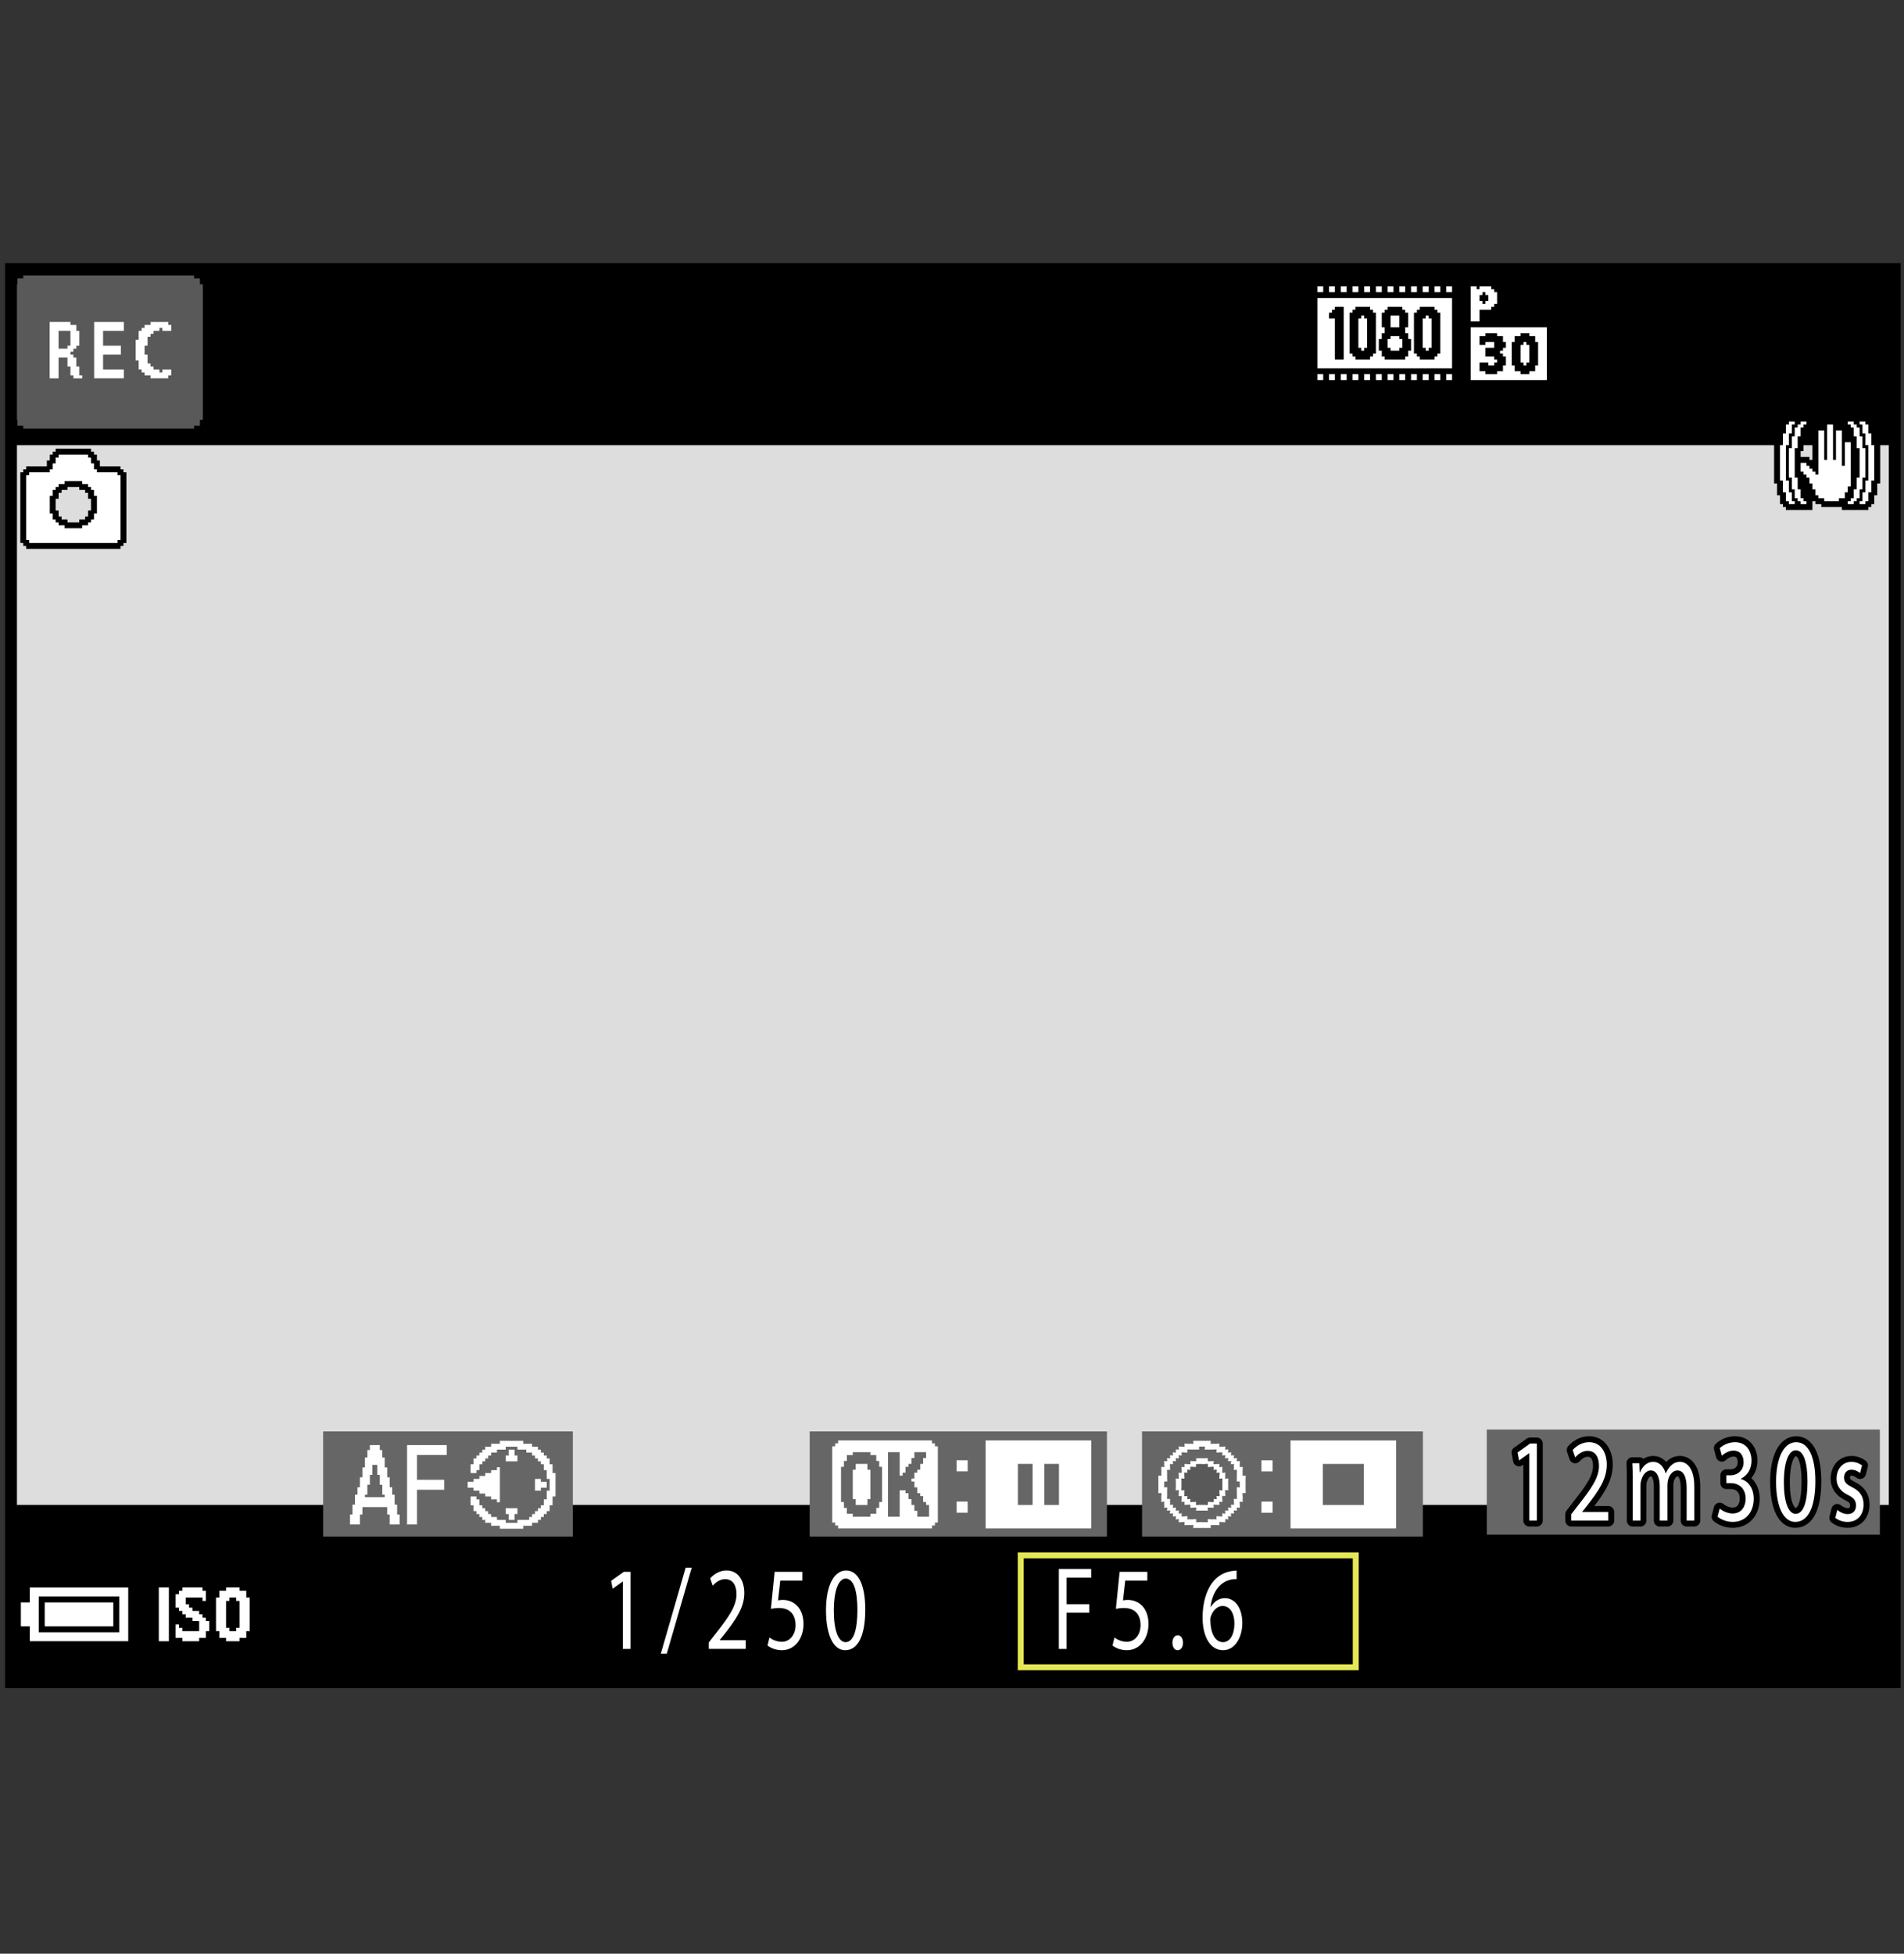 <?xml version="1.0" encoding="iso-8859-1"?>
<!-- Generator: Adobe Illustrator 26.5.3, SVG Export Plug-In . SVG Version: 6.00 Build 0)  -->
<svg version="1.1" xmlns="http://www.w3.org/2000/svg" xmlns:xlink="http://www.w3.org/1999/xlink" x="0px" y="0px"
	 width="160.45px" height="164.596px" viewBox="0 0 160.45 164.596" style="enable-background:new 0 0 160.45 164.596;"
	 xml:space="preserve">
<rect x="0" y="0" width="160.45" height="164.596" fill="#333333" stroke="none"/>
<g id="space">
	<rect style="fill:none;" width="160.45" height="164.596"/>
</g>
<g id="image">
</g>
<g id="Back">
	<rect x="0.722" y="22.668" style="fill:#DDDDDD;" width="158.742" height="119.055"/>
	<rect x="0.711" y="22.676" width="158.739" height="14.83"/>
	<rect x="0.723" y="126.787" width="158.737" height="14.936"/>
</g>
<g id="parts">
	<rect x="125.292" y="120.437" style="fill:#666666;" width="33.125" height="8.856"/>
	<g>
		<g>
			<path style="fill:none;stroke:#000000;stroke-linejoin:round;" d="M128.872,122.432h-0.015l-0.849,0.609l-0.127-0.669l1.065-0.76
				h0.563v6.497h-0.639V122.432z"/>
			<path style="fill:none;stroke:#000000;stroke-linejoin:round;" d="M132.411,128.109v-0.54l0.518-0.67
				c1.246-1.579,1.81-2.418,1.817-3.398c0-0.66-0.24-1.27-0.969-1.27c-0.442,0-0.811,0.3-1.036,0.55l-0.21-0.62
				c0.338-0.38,0.818-0.66,1.381-0.66c1.052,0,1.494,0.959,1.494,1.889c0,1.199-0.653,2.168-1.682,3.488l-0.39,0.48v0.02h2.191
				v0.729H132.411z"/>
			<path style="fill:none;stroke:#000000;stroke-linejoin:round;" d="M137.593,124.581c0-0.5-0.008-0.91-0.03-1.31h0.578l0.03,0.78
				h0.022c0.203-0.46,0.541-0.89,1.142-0.89c0.495,0,0.87,0.4,1.028,0.969h0.015c0.113-0.27,0.256-0.479,0.405-0.629
				c0.218-0.22,0.458-0.34,0.804-0.34c0.48,0,1.193,0.42,1.193,2.099v2.849h-0.646v-2.738c0-0.93-0.255-1.489-0.788-1.489
				c-0.375,0-0.668,0.37-0.781,0.799c-0.029,0.12-0.052,0.28-0.052,0.44v2.988h-0.646v-2.898c0-0.77-0.256-1.329-0.759-1.329
				c-0.413,0-0.713,0.439-0.818,0.879c-0.037,0.13-0.053,0.28-0.053,0.43v2.918h-0.646V124.581z"/>
			<path style="fill:none;stroke:#000000;stroke-linejoin:round;" d="M144.921,127.099c0.188,0.16,0.623,0.41,1.081,0.41
				c0.849,0,1.111-0.72,1.104-1.259c-0.007-0.91-0.623-1.299-1.261-1.299h-0.368v-0.66h0.368c0.48,0,1.089-0.33,1.089-1.1
				c0-0.52-0.248-0.979-0.856-0.979c-0.391,0-0.766,0.23-0.976,0.43l-0.173-0.64c0.255-0.25,0.751-0.5,1.276-0.5
				c0.961,0,1.396,0.76,1.396,1.549c0,0.669-0.301,1.239-0.901,1.529v0.02c0.601,0.16,1.089,0.76,1.089,1.669
				c0,1.039-0.608,1.949-1.779,1.949c-0.548,0-1.028-0.23-1.269-0.439L144.921,127.099z"/>
			<path style="fill:none;stroke:#000000;stroke-linejoin:round;" d="M152.979,124.79c0,2.209-0.615,3.428-1.696,3.428
				c-0.954,0-1.6-1.189-1.614-3.338c0-2.179,0.705-3.378,1.696-3.378C152.393,121.502,152.979,122.722,152.979,124.79z
				 M150.328,124.89c0,1.689,0.391,2.648,0.991,2.648c0.676,0,0.998-1.049,0.998-2.708c0-1.599-0.308-2.648-0.99-2.648
				C150.749,122.182,150.328,123.121,150.328,124.89z"/>
			<path style="fill:none;stroke:#000000;stroke-linejoin:round;" d="M154.828,127.209c0.195,0.17,0.54,0.35,0.871,0.35
				c0.48,0,0.705-0.32,0.705-0.72c0-0.419-0.188-0.649-0.676-0.889c-0.652-0.31-0.961-0.79-0.961-1.369
				c0-0.78,0.474-1.419,1.254-1.419c0.368,0,0.69,0.14,0.894,0.3l-0.165,0.64c-0.143-0.12-0.405-0.28-0.743-0.28
				c-0.391,0-0.608,0.3-0.608,0.66c0,0.4,0.218,0.58,0.69,0.819c0.631,0.32,0.954,0.74,0.954,1.459c0,0.85-0.496,1.459-1.359,1.459
				c-0.397,0-0.766-0.14-1.021-0.34L154.828,127.209z"/>
		</g>
		<g>
			<path style="fill:#FFFFFF;" d="M128.872,122.432h-0.015l-0.849,0.609l-0.127-0.669l1.065-0.76h0.563v6.497h-0.639V122.432z"/>
			<path style="fill:#FFFFFF;" d="M132.411,128.109v-0.54l0.518-0.67c1.246-1.579,1.81-2.418,1.817-3.398
				c0-0.66-0.24-1.27-0.969-1.27c-0.442,0-0.811,0.3-1.036,0.55l-0.21-0.62c0.338-0.38,0.818-0.66,1.381-0.66
				c1.052,0,1.494,0.959,1.494,1.889c0,1.199-0.653,2.168-1.682,3.488l-0.39,0.48v0.02h2.191v0.729H132.411z"/>
			<path style="fill:#FFFFFF;" d="M137.593,124.581c0-0.5-0.008-0.91-0.03-1.31h0.578l0.03,0.78h0.022
				c0.203-0.46,0.541-0.89,1.142-0.89c0.495,0,0.87,0.4,1.028,0.969h0.015c0.113-0.27,0.256-0.479,0.405-0.629
				c0.218-0.22,0.458-0.34,0.804-0.34c0.48,0,1.193,0.42,1.193,2.099v2.849h-0.646v-2.738c0-0.93-0.255-1.489-0.788-1.489
				c-0.375,0-0.668,0.37-0.781,0.799c-0.029,0.12-0.052,0.28-0.052,0.44v2.988h-0.646v-2.898c0-0.77-0.256-1.329-0.759-1.329
				c-0.413,0-0.713,0.439-0.818,0.879c-0.037,0.13-0.053,0.28-0.053,0.43v2.918h-0.646V124.581z"/>
			<path style="fill:#FFFFFF;" d="M144.921,127.099c0.188,0.16,0.623,0.41,1.081,0.41c0.849,0,1.111-0.72,1.104-1.259
				c-0.007-0.91-0.623-1.299-1.261-1.299h-0.368v-0.66h0.368c0.48,0,1.089-0.33,1.089-1.1c0-0.52-0.248-0.979-0.856-0.979
				c-0.391,0-0.766,0.23-0.976,0.43l-0.173-0.64c0.255-0.25,0.751-0.5,1.276-0.5c0.961,0,1.396,0.76,1.396,1.549
				c0,0.669-0.301,1.239-0.901,1.529v0.02c0.601,0.16,1.089,0.76,1.089,1.669c0,1.039-0.608,1.949-1.779,1.949
				c-0.548,0-1.028-0.23-1.269-0.439L144.921,127.099z"/>
			<path style="fill:#FFFFFF;" d="M152.979,124.79c0,2.209-0.615,3.428-1.696,3.428c-0.954,0-1.6-1.189-1.614-3.338
				c0-2.179,0.705-3.378,1.696-3.378C152.393,121.502,152.979,122.722,152.979,124.79z M150.328,124.89
				c0,1.689,0.391,2.648,0.991,2.648c0.676,0,0.998-1.049,0.998-2.708c0-1.599-0.308-2.648-0.99-2.648
				C150.749,122.182,150.328,123.121,150.328,124.89z"/>
			<path style="fill:#FFFFFF;" d="M154.828,127.209c0.195,0.17,0.54,0.35,0.871,0.35c0.48,0,0.705-0.32,0.705-0.72
				c0-0.419-0.188-0.649-0.676-0.889c-0.652-0.31-0.961-0.79-0.961-1.369c0-0.78,0.474-1.419,1.254-1.419
				c0.368,0,0.69,0.14,0.894,0.3l-0.165,0.64c-0.143-0.12-0.405-0.28-0.743-0.28c-0.391,0-0.608,0.3-0.608,0.66
				c0,0.4,0.218,0.58,0.69,0.819c0.631,0.32,0.954,0.74,0.954,1.459c0,0.85-0.496,1.459-1.359,1.459c-0.397,0-0.766-0.14-1.021-0.34
				L154.828,127.209z"/>
		</g>
	</g>
	<g>
		<polygon style="fill:#595959;" points="9.155,23.208 1.959,23.208 1.959,23.333 1.959,23.456 1.712,23.456 1.463,23.456 
			1.463,23.704 1.463,23.952 1.339,23.952 1.216,23.952 1.216,29.659 1.216,35.366 1.339,35.366 1.463,35.366 1.463,35.614 
			1.463,35.862 1.712,35.862 1.959,35.862 1.959,35.987 1.959,36.11 9.155,36.11 16.352,36.11 16.352,35.987 16.352,35.862 
			16.6,35.862 16.848,35.862 16.848,35.614 16.848,35.366 16.971,35.366 17.096,35.366 17.096,29.659 17.096,23.952 16.971,23.952 
			16.848,23.952 16.848,23.704 16.848,23.456 16.6,23.456 16.352,23.456 16.352,23.333 16.352,23.208 9.155,23.208 		"/>
		<g>
			<path style="fill-rule:evenodd;clip-rule:evenodd;fill:#FFFFFF;" d="M4.186,27.124h1.749v0.149v0.101h0.15h0.1h0.15h0.101v0.149
				v0.101v0.2v0.05h0.149h0.101v0.35v0.3v0.6h-0.15h-0.1v0.15v0.1h-0.2H6.185v0.15v0.101H6.035H5.935v0.25h0.15h0.1v0.249h0.15
				h0.101v0.75h0.149h0.101v0.75h0.1h0.05h0.05h0.051v0.05v0.101v0.1h-0.15h-0.2h-0.2h-0.2v-0.2v-0.05H6.035H5.935v-0.75H5.785h-0.1
				v-0.75h-0.15h-0.2H5.136h-0.2v1.75h-0.75v-1.05v-0.15v-0.1v-0.15v-0.249v-0.101v-0.25v-0.25v-0.149v-0.101v-0.149v-0.101v-0.149
				v-0.101v-0.149v-0.101v-0.149v-0.1v-0.15v-0.1v-0.15v-0.1v-0.301v-0.149v-0.101V27.124L4.186,27.124z M4.936,28.023v0.65v0.699
				h0.75v-0.1v-0.15h0.1h0.149v-0.6v-0.3v-0.35H5.485h-0.1h-0.15h-0.1h-0.2V28.023L4.936,28.023z"/>
			<polygon style="fill-rule:evenodd;clip-rule:evenodd;fill:#FFFFFF;" points="7.935,27.124 7.984,27.124 8.335,27.124 
				8.484,27.124 8.635,27.124 9.234,27.124 10.435,27.124 10.435,27.874 8.685,27.874 8.685,28.224 8.685,28.523 8.685,29.123 
				10.185,29.123 10.185,29.874 9.435,29.874 8.685,29.874 8.685,30.023 8.685,30.174 8.685,30.323 8.685,30.474 8.685,30.773 
				8.685,30.923 8.685,31.123 8.885,31.123 9.085,31.123 9.234,31.123 9.335,31.123 9.685,31.123 9.984,31.123 10.135,31.123 
				10.234,31.123 10.435,31.123 10.435,31.873 9.185,31.873 7.935,31.873 7.935,30.823 7.935,29.823 7.935,28.823 7.935,28.674 
				7.935,28.573 7.935,28.424 7.935,28.324 7.935,28.174 7.935,28.074 7.935,27.924 7.935,27.824 7.935,27.523 7.935,27.374 
				7.935,27.273 7.935,27.124 			"/>
			<polygon style="fill-rule:evenodd;clip-rule:evenodd;fill:#FFFFFF;" points="12.934,31.873 14.184,31.873 14.184,31.673 
				14.184,31.623 14.334,31.623 14.434,31.623 14.434,31.474 14.434,31.373 14.434,31.223 14.434,31.123 13.684,31.123 
				13.684,31.373 13.434,31.373 13.434,31.123 12.934,31.123 12.934,30.973 12.934,30.873 12.784,30.873 12.685,30.873 
				12.685,30.623 12.435,30.623 12.435,30.474 12.435,29.874 12.284,29.874 12.184,29.874 12.184,29.773 12.184,29.674 
				12.184,29.474 12.184,29.123 12.334,29.123 12.435,29.123 12.435,28.474 12.435,28.374 12.685,28.374 12.685,28.124 
				12.834,28.124 12.934,28.124 12.934,27.974 12.934,27.874 13.434,27.874 13.434,27.624 13.684,27.624 13.684,27.874 
				14.434,27.874 14.434,27.724 14.434,27.624 14.434,27.474 14.434,27.374 14.284,27.374 14.184,27.374 14.184,27.224 
				14.184,27.124 13.983,27.124 13.834,27.124 13.684,27.124 13.534,27.124 12.685,27.124 12.685,27.273 12.685,27.374 
				12.184,27.374 12.184,27.523 12.184,27.624 12.034,27.624 11.934,27.624 11.934,27.824 11.934,27.874 11.784,27.874 
				11.684,27.874 11.684,28.624 11.534,28.624 11.435,28.624 11.435,29.323 11.435,29.974 11.435,30.373 11.584,30.373 
				11.684,30.373 11.684,30.523 11.684,30.623 11.684,30.773 11.684,31.123 11.834,31.123 11.934,31.123 11.934,31.273 
				11.934,31.373 12.084,31.373 12.184,31.373 12.184,31.623 12.435,31.623 12.584,31.623 12.685,31.623 12.685,31.873 
				12.934,31.873 			"/>
		</g>
	</g>
	<g>
		<polygon points="151.489,35.021 150.497,35.021 150.497,35.146 150.497,35.271 150.374,35.271 150.249,35.271 150.249,35.518 
			150.249,35.766 150.124,35.766 150.003,35.766 150.003,36.014 150.003,36.262 149.878,36.262 149.753,36.262 149.753,36.76 
			149.753,37.256 149.628,37.256 149.503,37.256 149.503,38.994 149.503,40.732 149.628,40.732 149.753,40.732 149.753,41.228 
			149.753,41.727 149.878,41.727 150.003,41.727 150.003,42.1 150.003,42.471 150.124,42.471 150.249,42.471 150.249,42.596 
			150.249,42.717 150.374,42.717 150.497,42.717 150.497,42.842 150.497,42.967 151.616,42.967 152.733,42.967 152.733,42.596 
			152.733,42.221 152.857,42.221 152.983,42.221 152.983,42.346 152.983,42.471 153.232,42.471 153.482,42.471 153.482,42.596 
			153.482,42.717 154.349,42.717 155.216,42.717 155.216,42.842 155.216,42.967 156.333,42.967 157.45,42.967 157.45,42.842 
			157.45,42.717 157.575,42.717 157.7,42.717 157.7,42.596 157.7,42.471 157.825,42.471 157.944,42.471 157.944,42.1 
			157.944,41.727 158.069,41.727 158.194,41.727 158.194,41.228 158.194,40.732 158.316,40.732 158.444,40.732 158.444,38.994 
			158.444,37.256 158.316,37.256 158.194,37.256 158.194,36.76 158.194,36.262 158.069,36.262 157.944,36.262 157.944,35.889 
			157.944,35.518 157.825,35.518 157.7,35.518 157.7,35.393 157.7,35.271 157.575,35.271 157.45,35.271 157.45,35.146 
			157.45,35.021 156.458,35.021 155.466,35.021 155.466,35.146 155.466,35.271 155.341,35.271 155.216,35.271 155.216,35.518 
			155.216,35.766 155.093,35.766 154.966,35.766 154.966,35.643 154.966,35.518 154.843,35.518 154.718,35.518 154.718,35.393 
			154.718,35.271 154.224,35.271 153.726,35.271 153.726,35.393 153.726,35.518 153.601,35.518 153.482,35.518 153.482,35.643 
			153.482,35.766 153.232,35.766 152.983,35.766 152.983,35.889 152.983,36.014 152.857,36.014 152.733,36.014 152.733,37.381 
			152.733,38.744 152.608,38.744 152.483,38.744 152.483,38.621 152.483,38.496 152.108,38.496 151.739,38.496 151.739,38.248 
			151.739,38.002 151.866,38.002 151.983,38.002 151.983,37.506 151.983,37.008 152.108,37.008 152.233,37.008 152.233,36.635 
			152.233,36.262 152.358,36.262 152.483,36.262 152.483,36.014 152.483,35.766 152.608,35.766 152.733,35.766 152.733,35.518 
			152.733,35.271 152.608,35.271 152.483,35.271 152.483,35.146 152.483,35.021 151.489,35.021 		"/>
		<polygon style="fill:#FFFFFF;" points="150.997,35.518 151.241,35.518 151.241,35.643 151.241,35.766 151.116,35.766 
			150.997,35.766 150.997,36.139 150.997,36.512 150.872,36.512 150.747,36.512 150.747,37.008 150.747,37.506 150.624,37.506 
			150.497,37.506 150.497,38.994 150.497,40.482 150.624,40.482 150.747,40.482 150.747,40.98 150.747,41.477 150.872,41.477 
			150.997,41.477 150.997,41.85 150.997,42.221 151.116,42.221 151.241,42.221 151.241,42.346 151.241,42.471 150.997,42.471 
			150.747,42.471 150.747,42.346 150.747,42.221 150.624,42.221 150.497,42.221 150.497,41.85 150.497,41.477 150.374,41.477 
			150.249,41.477 150.249,40.98 150.249,40.482 150.124,40.482 150.003,40.482 150.003,38.994 150.003,37.506 150.124,37.506 
			150.249,37.506 150.249,37.008 150.249,36.512 150.374,36.512 150.497,36.512 150.497,36.139 150.497,35.766 150.624,35.766 
			150.747,35.766 150.747,35.643 150.747,35.518 150.997,35.518 		"/>
		<polygon style="fill:#FFFFFF;" points="151.983,35.518 152.233,35.518 152.233,35.643 152.233,35.766 152.108,35.766 
			151.983,35.766 151.983,35.889 151.983,36.014 151.866,36.014 151.739,36.014 151.739,36.387 151.739,36.76 151.616,36.76 
			151.489,36.76 151.489,37.256 151.489,37.754 151.366,37.754 151.241,37.754 151.241,38.994 151.241,40.234 151.366,40.234 
			151.489,40.234 151.489,40.732 151.489,41.228 151.616,41.228 151.739,41.228 151.739,41.602 151.739,41.975 151.866,41.975 
			151.983,41.975 151.983,42.1 151.983,42.221 152.108,42.221 152.233,42.221 152.233,42.346 152.233,42.471 151.983,42.471 
			151.739,42.471 151.739,42.346 151.739,42.221 151.616,42.221 151.489,42.221 151.489,42.1 151.489,41.975 151.366,41.975 
			151.241,41.975 151.241,41.602 151.241,41.228 151.116,41.228 150.997,41.228 150.997,40.732 150.997,40.234 150.872,40.234 
			150.747,40.234 150.747,38.994 150.747,37.754 150.872,37.754 150.997,37.754 150.997,37.256 150.997,36.76 151.116,36.76 
			151.241,36.76 151.241,36.387 151.241,36.014 151.366,36.014 151.489,36.014 151.489,35.889 151.489,35.766 151.616,35.766 
			151.739,35.766 151.739,35.643 151.739,35.518 151.983,35.518 		"/>
		<polygon style="fill:#FFFFFF;" points="155.96,35.518 156.208,35.518 156.208,35.643 156.208,35.766 156.333,35.766 
			156.458,35.766 156.458,35.889 156.458,36.014 156.583,36.014 156.708,36.014 156.708,36.387 156.708,36.76 156.833,36.76 
			156.95,36.76 156.95,37.256 156.95,37.754 157.077,37.754 157.2,37.754 157.2,38.994 157.2,40.234 157.077,40.234 156.95,40.234 
			156.95,40.732 156.95,41.228 156.833,41.228 156.708,41.228 156.708,41.602 156.708,41.975 156.583,41.975 156.458,41.975 
			156.458,42.1 156.458,42.221 156.333,42.221 156.208,42.221 156.208,42.346 156.208,42.471 155.96,42.471 155.71,42.471 
			155.71,42.346 155.71,42.221 155.835,42.221 155.96,42.221 155.96,42.1 155.96,41.975 156.083,41.975 156.208,41.975 
			156.208,41.602 156.208,41.228 156.333,41.228 156.458,41.228 156.458,40.732 156.458,40.234 156.583,40.234 156.708,40.234 
			156.708,38.994 156.708,37.754 156.583,37.754 156.458,37.754 156.458,37.256 156.458,36.76 156.333,36.76 156.208,36.76 
			156.208,36.387 156.208,36.014 156.083,36.014 155.96,36.014 155.96,35.889 155.96,35.766 155.835,35.766 155.71,35.766 
			155.71,35.643 155.71,35.518 155.96,35.518 		"/>
		<polygon style="fill:#FFFFFF;" points="156.95,35.518 157.2,35.518 157.2,35.643 157.2,35.766 157.325,35.766 157.45,35.766 
			157.45,36.139 157.45,36.512 157.575,36.512 157.7,36.512 157.7,37.008 157.7,37.506 157.825,37.506 157.944,37.506 
			157.944,38.994 157.944,40.482 157.825,40.482 157.7,40.482 157.7,40.98 157.7,41.477 157.575,41.477 157.45,41.477 157.45,41.85 
			157.45,42.221 157.325,42.221 157.2,42.221 157.2,42.346 157.2,42.471 156.95,42.471 156.708,42.471 156.708,42.346 
			156.708,42.221 156.833,42.221 156.95,42.221 156.95,41.85 156.95,41.477 157.077,41.477 157.2,41.477 157.2,40.98 157.2,40.482 
			157.325,40.482 157.45,40.482 157.45,38.994 157.45,37.506 157.325,37.506 157.2,37.506 157.2,37.008 157.2,36.512 
			157.077,36.512 156.95,36.512 156.95,36.139 156.95,35.766 156.833,35.766 156.708,35.766 156.708,35.643 156.708,35.518 
			156.95,35.518 		"/>
		<polygon style="fill:#FFFFFF;" points="154.224,35.766 154.468,35.766 154.468,37.256 154.468,38.744 154.593,38.744 
			154.718,38.744 154.718,37.506 154.718,36.262 154.966,36.262 155.216,36.262 155.216,37.754 155.216,39.242 155.341,39.242 
			155.466,39.242 155.466,38.248 155.466,37.256 155.71,37.256 155.96,37.256 155.96,39.119 155.96,40.98 155.835,40.98 
			155.71,40.98 155.71,41.228 155.71,41.477 155.591,41.477 155.466,41.477 155.466,41.727 155.466,41.975 155.216,41.975 
			154.966,41.975 154.966,42.1 154.966,42.221 154.349,42.221 153.726,42.221 153.726,42.1 153.726,41.975 153.482,41.975 
			153.232,41.975 153.232,41.85 153.232,41.727 153.107,41.727 152.983,41.727 152.983,41.477 152.983,41.228 152.857,41.228 
			152.733,41.228 152.733,40.98 152.733,40.732 152.608,40.732 152.483,40.732 152.483,40.482 152.483,40.234 152.358,40.234 
			152.233,40.234 152.233,40.111 152.233,39.986 152.108,39.986 151.983,39.986 151.983,39.861 151.983,39.74 151.866,39.74 
			151.739,39.74 151.739,39.367 151.739,38.994 151.983,38.994 152.233,38.994 152.233,39.119 152.233,39.242 152.358,39.242 
			152.483,39.242 152.483,39.367 152.483,39.49 152.608,39.49 152.733,39.49 152.733,39.615 152.733,39.74 152.857,39.74 
			152.983,39.74 152.983,39.861 152.983,39.986 153.107,39.986 153.232,39.986 153.232,38.127 153.232,36.262 153.482,36.262 
			153.726,36.262 153.726,37.506 153.726,38.744 153.851,38.744 153.974,38.744 153.974,37.256 153.974,35.766 154.224,35.766 		"/>
	</g>
	<g>
		<rect x="27.231" y="120.594" style="fill:#666666;" width="21.042" height="8.856"/>
		<rect x="68.231" y="120.594" style="fill:#666666;" width="25.05" height="8.856"/>
		<rect x="96.241" y="120.594" style="fill:#666666;" width="23.666" height="8.856"/>
		<g>
			<polygon style="fill:#FFFFFF;" points="87.509,121.353 83.058,121.353 83.058,125.061 83.058,128.768 87.509,128.768 
				91.958,128.768 91.958,125.061 91.958,121.353 87.509,121.353 			"/>
			<polygon style="fill:#666666;" points="86.398,123.33 87.017,123.33 87.017,125.061 87.017,126.791 86.398,126.791 
				85.776,126.791 85.776,125.061 85.776,123.33 86.398,123.33 			"/>
			<polygon style="fill:#666666;" points="88.622,123.33 89.239,123.33 89.239,125.061 89.239,126.791 88.622,126.791 
				88.003,126.791 88.003,125.061 88.003,123.33 88.622,123.33 			"/>
		</g>
		<g>
			<path style="fill-rule:evenodd;clip-rule:evenodd;fill:#FFFFFF;" d="M100.556,121.387c0.492,0,0.978,0,1.471,0
				c0.031,0.049-0.043,0.205,0,0.244c0.029,0.031,0.199-0.01,0.242,0c0.072,0.018,0.176,0,0.248,0c0.059,0,0.193-0.023,0.244,0
				c0.031,0.016-0.027,0.219,0,0.246c0.023,0.023,0.207-0.002,0.242,0c0.053,0.002,0.207-0.027,0.246,0
				c0.041,0.023-0.031,0.211,0,0.244c0.035,0.035,0.219-0.039,0.248,0c0.035,0.053-0.045,0.197,0,0.246
				c0.035,0.041,0.205-0.039,0.244,0c0.041,0.039-0.041,0.203,0,0.244c0.041,0.041,0.203-0.041,0.242,0
				c0.035,0.035-0.039,0.219,0,0.244c0.057,0.037,0.199-0.039,0.248,0c0.043,0.035-0.041,0.207,0,0.246
				c0.029,0.033,0.221-0.039,0.244,0c0.024,0.039,0,0.197,0,0.244c0,0.029-0.018,0.23,0,0.246c0.024,0.018,0.234-0.025,0.242,0
				c0.024,0.061,0,0.18,0,0.244c0,0.066-0.018,0.184,0,0.244c0.016,0.047-0.029,0.213,0,0.246c0.029,0.025,0.234-0.031,0.248,0
				c0.023,0.053,0,0.186,0,0.244c0,0.082-0.006,0.164,0,0.246c0.002,0.08,0,0.162,0,0.244c0,0.082,0,0.164,0,0.244
				c0,0.082,0,0.164,0,0.246c0,0.07,0.017,0.176,0,0.244c-0.006,0.023-0.227-0.02-0.248,0c-0.023,0.023,0.006,0.209,0,0.246
				c-0.002,0.066,0.024,0.182,0,0.244c-0.016,0.047,0.035,0.211,0,0.244c-0.023,0.027-0.228-0.029-0.242,0
				c-0.023,0.055,0,0.186,0,0.246c0,0.041,0.024,0.213,0,0.244c-0.031,0.041-0.209-0.037-0.244,0c-0.037,0.035,0.037,0.219,0,0.246
				c-0.043,0.027-0.215-0.039-0.248,0c-0.033,0.045,0.043,0.203,0,0.244c-0.039,0.041-0.201-0.041-0.242,0
				c-0.041,0.041,0.041,0.203,0,0.244c-0.041,0.041-0.209-0.041-0.244,0c-0.039,0.045,0.037,0.205,0,0.246
				c-0.037,0.033-0.221-0.039-0.248,0c-0.024,0.033,0.035,0.225,0,0.244c-0.039,0.025-0.193,0-0.246,0c-0.027,0-0.227-0.02-0.242,0
				c-0.019,0.021,0.022,0.24,0,0.246c-0.07,0.018-0.176,0-0.244,0c-0.084,0-0.166,0-0.248,0c-0.08,0-0.16,0-0.242,0
				c0,0.08,0,0.162,0,0.244c-0.492,0-0.978,0-1.471,0c-0.031-0.055,0.043-0.195,0-0.244c-0.016-0.02-0.215,0-0.242,0
				c-0.082,0-0.164,0-0.248,0c-0.047-0.033-0.201,0.041-0.246,0c-0.021-0.027,0.031-0.232,0-0.246c-0.051-0.023-0.184,0-0.242,0
				c-0.045,0-0.211,0.025-0.244,0c-0.041-0.027,0.033-0.209,0-0.244c-0.041-0.039-0.211,0.041-0.248,0
				c-0.037-0.049,0.037-0.191,0-0.246c-0.021-0.039-0.211,0.035-0.242,0c-0.043-0.041,0.041-0.203,0-0.244
				c-0.043-0.041-0.207,0.041-0.244,0c-0.043-0.041,0.037-0.205,0-0.244c-0.043-0.041-0.205,0.039-0.248,0
				c-0.037-0.043,0.041-0.199,0-0.246c-0.031-0.041-0.207,0.039-0.244,0c-0.041-0.041,0.035-0.195,0-0.244
				c-0.037-0.059,0.037-0.188,0-0.246c-0.024-0.039-0.207,0.035-0.242,0c-0.037-0.033,0.019-0.197,0-0.244
				c-0.023-0.061,0.002-0.18,0-0.244c-0.006-0.037,0.021-0.223,0-0.246c-0.022-0.02-0.24,0.023-0.248,0
				c-0.018-0.066,0-0.174,0-0.244c0-0.246,0-0.49,0-0.734c0-0.082,0-0.164,0-0.246c0-0.072-0.016-0.174,0-0.244
				c0.006-0.021,0.226,0.018,0.248,0c0.027-0.029-0.014-0.201,0-0.246c0.014-0.068,0-0.172,0-0.244c0-0.059-0.023-0.191,0-0.244
				c0.01-0.033,0.219,0.025,0.242,0c0.043-0.041-0.031-0.197,0-0.246c0.035-0.049-0.041-0.203,0-0.244
				c0.037-0.037,0.213,0.041,0.244,0c0.035-0.047-0.037-0.203,0-0.246c0.041-0.037,0.213,0.043,0.248,0
				c0.037-0.047-0.035-0.191,0-0.244c0.025-0.039,0.209,0.035,0.244,0c0.041-0.039-0.043-0.207,0-0.244
				c0.043-0.041,0.205,0.041,0.242,0c0.043-0.041-0.037-0.205,0-0.246c0.043-0.041,0.207,0.041,0.248,0
				c0.033-0.033-0.041-0.221,0-0.244c0.039-0.025,0.199,0,0.244,0c0.064,0,0.184,0.021,0.242,0c0.029-0.01-0.02-0.223,0-0.246
				c0.016-0.018,0.221,0,0.246,0c0.062,0,0.187,0.023,0.248,0c0.045-0.018,0.211,0.035,0.242,0
				C100.599,121.592,100.525,121.435,100.556,121.387z M100.8,122.121c-0.082,0-0.164,0-0.244,0c-0.08,0-0.162,0-0.242,0
				c-0.066,0-0.186-0.02-0.248,0c-0.024,0.01,0.019,0.223,0,0.246c-0.016,0.02-0.215,0-0.246,0c-0.043,0-0.205-0.025-0.242,0
				c-0.043,0.027,0.037,0.209,0,0.244c-0.043,0.041-0.205-0.041-0.244,0c-0.041,0.041,0.039,0.205,0,0.244
				c-0.041,0.041-0.205-0.039-0.248,0c-0.037,0.041,0.037,0.197,0,0.246c-0.021,0.039-0.211-0.035-0.242,0
				c-0.043,0.041,0.035,0.197,0,0.244c-0.029,0.041-0.209-0.035-0.244,0c-0.043,0.041,0.029,0.197,0,0.246
				c-0.033,0.049,0.037,0.203,0,0.244c-0.024,0.023-0.234-0.027-0.248,0c-0.018,0.059,0,0.182,0,0.244c0,0.082,0.006,0.164,0,0.246
				c-0.002,0.08,0.006,0.164,0,0.244c0,0.037,0.024,0.223,0,0.246c-0.01,0.012-0.242-0.012-0.244,0
				c-0.006,0.078-0.006,0.164,0,0.244c0.002,0.035-0.022,0.223,0,0.244c0.018,0.02,0.242-0.021,0.244,0c0.022,0.068,0,0.174,0,0.246
				c0,0.082,0,0.162,0,0.244c0,0.082,0,0.164,0,0.246c0,0.062-0.018,0.186,0,0.244c0.014,0.027,0.225-0.023,0.248,0
				c0.037,0.041-0.033,0.195,0,0.244c0.035,0.059-0.041,0.189,0,0.246c0.025,0.039,0.209-0.035,0.244,0
				c0.041,0.041-0.037,0.199,0,0.244c0.031,0.039,0.199-0.029,0.242,0c0.039,0.027-0.035,0.211,0,0.246
				c0.043,0.039,0.207-0.041,0.248,0c0.039,0.039-0.033,0.195,0,0.244c0.025,0.039,0.209-0.035,0.244,0
				c0.031,0.033-0.037,0.221,0,0.244c0.037,0.025,0.197,0,0.242,0c0.064,0,0.191-0.023,0.246,0c0.033,0.014-0.025,0.221,0,0.246
				c0.035,0.033,0.201-0.016,0.248,0c0.061,0.021,0.178,0,0.242,0c0.066,0,0.184-0.021,0.244,0c0.025,0.008-0.017,0.221,0,0.244
				c0.016,0.02,0.217,0,0.248,0c0.076,0,0.168-0.012,0.244,0c0.074,0.012,0.168,0.004,0.242,0c0.035-0.002,0.225,0.023,0.248,0
				c0.025-0.025-0.033-0.232,0-0.244c0.053-0.023,0.184,0,0.244,0c0.065,0,0.184,0.021,0.242,0c0.047-0.018,0.213,0.033,0.248,0
				c0.025-0.025-0.033-0.232,0-0.246c0.053-0.023,0.186,0,0.244,0c0.047,0,0.207,0.025,0.242,0c0.039-0.023-0.029-0.211,0-0.244
				c0.039-0.039,0.213,0.041,0.246,0c0.043-0.049-0.033-0.191,0-0.244c0.027-0.039,0.211,0.033,0.248,0
				c0.037-0.043-0.039-0.201,0-0.246c0.035-0.039,0.197,0.031,0.244,0c0.041-0.025-0.033-0.211,0-0.244
				c0.035-0.037,0.211,0.041,0.242,0c0.027-0.035,0-0.201,0-0.246c0.006-0.035-0.023-0.221,0-0.244c0.025-0.023,0.234,0.027,0.248,0
				c0.021-0.059,0-0.182,0-0.244c0-0.082,0-0.164,0-0.246c0-0.076-0.014-0.17,0-0.244c0.008-0.041-0.029-0.219,0-0.246
				c0.027-0.025,0.228,0.031,0.244,0c0.024-0.053,0-0.184,0-0.244c0-0.082,0.006-0.164,0-0.244c-0.002-0.012-0.234,0.012-0.244,0
				c-0.031-0.033,0.01-0.201,0-0.246c-0.022-0.064,0-0.176,0-0.244c0-0.082,0-0.164,0-0.246c0-0.062,0.021-0.186,0-0.244
				c-0.014-0.027-0.223,0.023-0.248,0c-0.039-0.041,0.033-0.195,0-0.244c-0.033-0.059,0.041-0.189,0-0.246
				c-0.023-0.039-0.209,0.035-0.242,0c-0.041-0.041,0.035-0.199,0-0.244c-0.033-0.039-0.201,0.029-0.244,0
				c-0.039-0.027,0.035-0.211,0-0.246c-0.045-0.039-0.205,0.041-0.248,0c-0.039-0.039,0.035-0.195,0-0.244
				c-0.025-0.039-0.209,0.035-0.246,0c-0.035-0.035,0.045-0.217,0-0.244c-0.035-0.027-0.195,0.002-0.242,0
				c-0.035-0.002-0.221,0.023-0.244,0c-0.025-0.025,0.031-0.234,0-0.246c-0.059-0.021-0.184,0-0.248,0c-0.08,0-0.16,0-0.242,0
				c-0.074,0-0.176,0.016-0.244,0c-0.059-0.012-0.199,0.031-0.248,0c-0.037-0.025,0.035-0.211,0-0.244
				c-0.035-0.037-0.193,0.023-0.242,0c-0.051-0.023-0.191-0.002-0.244,0c-0.008,0,0.002,0.244,0,0.244
				C100.968,122.131,100.878,122.121,100.8,122.121z"/>
			<path style="fill-rule:evenodd;clip-rule:evenodd;fill:#FFFFFF;" d="M100.8,123.102c0.016-0.004-0.01-0.244,0-0.246
				c0.084-0.006,0.166,0,0.248,0c0.074,0,0.168-0.012,0.244,0c0.074,0.014,0.168,0,0.242,0c0.031,0,0.232-0.018,0.248,0
				c0.017,0.023-0.024,0.236,0,0.246c0.06,0.021,0.178,0,0.244,0c0.057,0,0.197-0.023,0.242,0c0.037,0.016-0.027,0.217,0,0.244
				c0.023,0.023,0.213-0.002,0.248,0c0.053,0.004,0.199-0.025,0.244,0c0.037,0.02-0.029,0.215,0,0.246
				c0.039,0.039,0.207-0.043,0.242,0c0.037,0.037-0.012,0.193,0,0.244c0.016,0.045-0.029,0.213,0,0.244
				c0.037,0.035,0.221-0.039,0.246,0c0.041,0.059-0.031,0.186,0,0.246c0.027,0.049-0.039,0.205,0,0.244
				c0.035,0.035,0.219-0.039,0.248,0c0.027,0.041-0.006,0.195,0,0.246c0.006,0.08,0,0.164,0,0.244c0,0.072,0.014,0.176,0,0.244
				c-0.014,0.045,0.029,0.215,0,0.246c-0.029,0.027-0.231-0.033-0.248,0c-0.024,0.051,0,0.188,0,0.244c0,0.029,0.019,0.229,0,0.246
				c-0.031,0.023-0.225-0.033-0.246,0c-0.021,0.045,0,0.191,0,0.244c0,0.059,0.023,0.191,0,0.244c-0.012,0.031-0.219-0.025-0.242,0
				c-0.037,0.039,0.039,0.209,0,0.246c-0.037,0.033-0.195-0.016-0.244,0c-0.049,0.014-0.217-0.033-0.248,0
				c-0.029,0.033,0.039,0.219,0,0.244c-0.053,0.039-0.184-0.033-0.242,0c-0.051,0.027-0.207-0.039-0.244,0
				c-0.035,0.035,0.037,0.219,0,0.246c-0.041,0.025-0.197-0.004-0.248,0c-0.076,0.006-0.162,0-0.242,0c-0.074,0-0.176,0.016-0.244,0
				c-0.045-0.012-0.215,0.029-0.248,0c-0.025-0.027,0.033-0.23,0-0.246c-0.051-0.023-0.185,0-0.244,0c-0.029,0-0.229,0.02-0.242,0
				c-0.029-0.031,0.029-0.229,0-0.244c-0.047-0.025-0.191,0-0.248,0c-0.057,0-0.191,0.023-0.246,0c-0.027-0.014,0.029-0.219,0-0.246
				c-0.037-0.039-0.205,0.043-0.242,0c-0.035-0.037,0.016-0.193,0-0.244c-0.014-0.045,0.031-0.213,0-0.244
				c-0.035-0.035-0.219,0.039-0.244,0c-0.041-0.059,0.033-0.186,0-0.246c-0.027-0.049,0.039-0.205,0-0.244
				c-0.035-0.035-0.219,0.039-0.248,0c-0.027-0.041,0.006-0.195,0-0.246c-0.002-0.08,0-0.164,0-0.244c0-0.082,0-0.162,0-0.244
				c0-0.061-0.021-0.191,0-0.246c0.016-0.029,0.221,0.025,0.248,0c0.033-0.035-0.019-0.197,0-0.244c0.018-0.049-0.035-0.211,0-0.246
				c0.025-0.025,0.231,0.031,0.244,0c0.023-0.053,0-0.184,0-0.244c0-0.037-0.021-0.219,0-0.244c0.037-0.043,0.205,0.039,0.242,0
				c0.029-0.027-0.027-0.232,0-0.246c0.055-0.023,0.189,0,0.246,0c0.059,0,0.193,0.023,0.248,0c0.029-0.014-0.029-0.219,0-0.244
				c0.021-0.023,0.205,0.002,0.242,0C100.628,123.098,100.732,123.121,100.8,123.102z M100.556,123.592
				c-0.037,0.002-0.221-0.023-0.242,0c-0.037,0.033,0.037,0.219,0,0.244c-0.061,0.037-0.189-0.037-0.248,0
				c-0.039,0.025,0.035,0.211,0,0.244c-0.033,0.035-0.217-0.039-0.246,0c-0.021,0.039,0.006,0.197,0,0.246
				c0,0.035,0.023,0.221,0,0.244c-0.02,0.02-0.236-0.023-0.242,0c-0.019,0.068,0,0.176,0,0.246c0,0.082,0,0.162,0,0.244
				c0,0.08-0.008,0.166,0,0.244c0.006,0.051-0.027,0.205,0,0.246c0.023,0.039,0.213-0.035,0.242,0c0.039,0.039-0.027,0.195,0,0.244
				c0.037,0.061-0.035,0.188,0,0.246c0.029,0.039,0.213-0.035,0.246,0c0.041,0.039-0.039,0.203,0,0.244
				c0.043,0.041,0.195-0.033,0.248,0c0.037,0.025-0.037,0.211,0,0.244c0.037,0.039,0.195-0.025,0.242,0
				c0.051,0.025,0.205-0.037,0.244,0c0.027,0.027-0.031,0.232,0,0.246c0.057,0.023,0.19,0,0.248,0c0.08,0,0.162,0,0.244,0
				c0.08,0,0.166,0.004,0.242,0c0.035-0.002,0.225,0.023,0.248,0c0.025-0.027-0.033-0.232,0-0.246c0.053-0.021,0.185,0,0.244,0
				c0.059,0,0.191,0.023,0.242,0c0.031-0.012-0.021-0.219,0-0.244c0.045-0.041,0.207,0.041,0.248,0c0.039-0.041-0.041-0.203,0-0.244
				c0.025-0.027,0.231,0.029,0.244,0c0.023-0.055,0-0.186,0-0.246c0-0.062-0.021-0.188,0-0.244c0.014-0.029,0.221,0.023,0.242,0
				c0.031-0.031-0.006-0.201,0-0.246c0.022-0.068,0-0.172,0-0.244c0-0.08,0.014-0.166,0-0.244c-0.004-0.039,0.029-0.221,0-0.246
				c-0.027-0.029-0.221,0.035-0.242,0c-0.027-0.047,0-0.189,0-0.244c-0.002-0.037,0.023-0.223,0-0.246
				c-0.037-0.039-0.205,0.043-0.244,0c-0.041-0.043,0.041-0.203,0-0.244c-0.041-0.041-0.203,0.041-0.248,0
				c-0.037-0.039,0.039-0.199,0-0.244c-0.016-0.02-0.213,0-0.242,0c-0.059,0-0.193,0.023-0.244,0c-0.033-0.014,0.023-0.217,0-0.246
				c-0.016-0.02-0.217,0-0.248,0c-0.076,0-0.168,0.012-0.242,0c-0.076-0.01-0.168,0-0.244,0c-0.082,0-0.164-0.006-0.248,0
				c-0.01,0.002,0.016,0.24,0,0.246C100.739,123.613,100.624,123.588,100.556,123.592z"/>
			<path style="fill-rule:evenodd;clip-rule:evenodd;fill:#595959;" d="M100.8,123.592c0.016-0.006-0.01-0.244,0-0.246
				c0.084-0.006,0.166,0,0.248,0c0.076,0,0.168-0.01,0.244,0c0.074,0.012,0.166,0,0.242,0c0.031,0,0.232-0.02,0.248,0
				c0.023,0.029-0.033,0.232,0,0.246c0.051,0.023,0.185,0,0.244,0c0.029,0,0.227-0.02,0.242,0c0.039,0.045-0.037,0.205,0,0.244
				c0.045,0.041,0.207-0.041,0.248,0c0.041,0.041-0.041,0.201,0,0.244c0.039,0.043,0.207-0.039,0.244,0
				c0.023,0.023-0.002,0.209,0,0.246c0,0.055-0.027,0.197,0,0.244c0.022,0.035,0.215-0.029,0.242,0c0.029,0.025-0.004,0.207,0,0.246
				c0.014,0.078,0,0.164,0,0.244c0,0.072,0.022,0.176,0,0.244c-0.006,0.045,0.031,0.215,0,0.246c-0.021,0.023-0.228-0.029-0.242,0
				c-0.021,0.057,0,0.182,0,0.244c0,0.061,0.023,0.191,0,0.246c-0.014,0.029-0.219-0.027-0.244,0c-0.041,0.041,0.039,0.203,0,0.244
				c-0.041,0.041-0.203-0.041-0.248,0c-0.021,0.025,0.031,0.232,0,0.244c-0.051,0.023-0.184,0-0.242,0c-0.059,0-0.191-0.021-0.244,0
				c-0.033,0.014,0.025,0.219,0,0.246c-0.024,0.023-0.213-0.002-0.248,0c-0.076,0.004-0.162,0-0.242,0c-0.082,0-0.164,0-0.244,0
				c-0.059,0-0.191,0.023-0.248,0c-0.031-0.014,0.027-0.219,0-0.246c-0.039-0.037-0.193,0.025-0.244,0
				c-0.047-0.025-0.205,0.039-0.242,0c-0.037-0.033,0.037-0.219,0-0.244c-0.053-0.033-0.205,0.041-0.248,0
				c-0.039-0.041,0.041-0.205,0-0.244c-0.033-0.035-0.217,0.039-0.246,0c-0.035-0.059,0.037-0.186,0-0.246
				c-0.027-0.049,0.039-0.205,0-0.244c-0.029-0.035-0.219,0.039-0.242,0c-0.027-0.041,0.006-0.195,0-0.246
				c-0.008-0.078,0-0.164,0-0.244c0-0.082,0-0.162,0-0.244c0-0.07-0.019-0.178,0-0.246c0.006-0.023,0.223,0.02,0.242,0
				c0.023-0.023,0-0.209,0-0.244c0.006-0.049-0.021-0.207,0-0.246c0.029-0.039,0.213,0.035,0.246,0c0.035-0.033-0.039-0.219,0-0.244
				c0.059-0.037,0.187,0.037,0.248,0c0.037-0.025-0.037-0.211,0-0.244c0.021-0.023,0.205,0.002,0.242,0
				C100.624,123.588,100.739,123.613,100.8,123.592z"/>
		</g>
		<g>
			<polygon style="fill:#FFFFFF;" points="74.581,121.353 70.629,121.353 70.629,121.477 70.629,121.6 70.503,121.6 70.381,121.6 
				70.381,121.725 70.381,121.848 70.255,121.848 70.133,121.848 70.133,125.061 70.133,128.273 70.255,128.273 70.381,128.273 
				70.381,128.396 70.381,128.521 70.503,128.521 70.629,128.521 70.629,128.644 70.629,128.768 74.581,128.768 78.536,128.768 
				78.536,128.644 78.536,128.521 78.658,128.521 78.784,128.521 78.784,128.396 78.784,128.273 78.906,128.273 79.032,128.273 
				79.032,125.061 79.032,121.848 78.906,121.848 78.784,121.848 78.784,121.725 78.784,121.6 78.658,121.6 78.536,121.6 
				78.536,121.477 78.536,121.353 74.581,121.353 			"/>
			<polygon style="fill:#666666;" points="72.605,122.344 73.347,122.344 73.347,122.465 73.347,122.59 73.594,122.59 
				73.842,122.59 73.842,122.836 73.842,123.084 73.964,123.084 74.09,123.084 74.09,123.33 74.09,123.578 74.212,123.578 
				74.333,123.578 74.333,125.061 74.333,126.543 74.212,126.543 74.09,126.543 74.09,126.791 74.09,127.039 73.964,127.039 
				73.842,127.039 73.842,127.285 73.842,127.531 73.594,127.531 73.347,127.531 73.347,127.656 73.347,127.777 72.605,127.777 
				71.863,127.777 71.863,127.656 71.863,127.531 71.615,127.531 71.368,127.531 71.368,127.285 71.368,127.039 71.246,127.039 
				71.12,127.039 71.12,126.791 71.12,126.543 70.998,126.543 70.874,126.543 70.874,125.061 70.874,123.578 70.998,123.578 
				71.12,123.578 71.12,123.33 71.12,123.084 71.246,123.084 71.368,123.084 71.368,122.836 71.368,122.59 71.615,122.59 
				71.863,122.59 71.863,122.465 71.863,122.344 72.605,122.344 			"/>
			<polygon style="fill:#666666;" points="75.324,122.344 75.816,122.344 75.816,123.33 75.816,124.32 75.941,124.32 76.064,124.32 
				76.064,124.195 76.064,124.072 76.19,124.072 76.312,124.072 76.312,123.824 76.312,123.578 76.437,123.578 76.559,123.578 
				76.559,123.453 76.559,123.33 76.681,123.33 76.807,123.33 76.807,123.084 76.807,122.836 76.929,122.836 77.055,122.836 
				77.055,122.59 77.055,122.344 77.55,122.344 78.041,122.344 78.041,122.59 78.041,122.836 77.919,122.836 77.793,122.836 
				77.793,123.084 77.793,123.33 77.672,123.33 77.55,123.33 77.55,123.578 77.55,123.824 77.424,123.824 77.302,123.824 
				77.302,123.947 77.302,124.072 77.176,124.072 77.055,124.072 77.055,124.32 77.055,124.564 76.929,124.564 76.807,124.564 
				76.807,124.689 76.807,124.814 76.929,124.814 77.055,124.814 77.055,125.061 77.055,125.307 77.176,125.307 77.302,125.307 
				77.302,125.557 77.302,125.801 77.424,125.801 77.55,125.801 77.55,125.926 77.55,126.049 77.672,126.049 77.793,126.049 
				77.793,126.297 77.793,126.543 77.919,126.543 78.041,126.543 78.041,126.668 78.041,126.791 78.167,126.791 78.289,126.791 
				78.289,127.285 78.289,127.777 77.793,127.777 77.302,127.777 77.302,127.531 77.302,127.285 77.176,127.285 77.055,127.285 
				77.055,127.039 77.055,126.791 76.929,126.791 76.807,126.791 76.807,126.543 76.807,126.297 76.681,126.297 76.559,126.297 
				76.559,126.049 76.559,125.801 76.437,125.801 76.312,125.801 76.312,125.678 76.312,125.557 76.064,125.557 75.816,125.557 
				75.816,126.668 75.816,127.777 75.324,127.777 74.829,127.777 74.829,125.061 74.829,122.344 75.324,122.344 			"/>
			<polygon style="fill:#FFFFFF;" points="72.605,123.33 72.111,123.33 72.111,123.578 72.111,123.824 71.985,123.824 
				71.863,123.824 71.863,125.061 71.863,126.297 71.985,126.297 72.111,126.297 72.111,126.543 72.111,126.791 72.605,126.791 
				73.098,126.791 73.098,126.543 73.098,126.297 73.225,126.297 73.347,126.297 73.347,125.061 73.347,123.824 73.225,123.824 
				73.098,123.824 73.098,123.578 73.098,123.33 72.605,123.33 			"/>
		</g>
		<g>
			<polygon style="fill:#FFFFFF;" points="81.077,123.023 80.608,123.023 80.608,123.492 80.608,123.959 81.077,123.959 
				81.546,123.959 81.546,123.492 81.546,123.023 81.077,123.023 			"/>
			<polygon style="fill:#FFFFFF;" points="81.077,126.506 80.608,126.506 80.608,126.973 80.608,127.441 81.077,127.441 
				81.546,127.441 81.546,126.973 81.546,126.506 81.077,126.506 			"/>
		</g>
		<g>
			<polygon style="fill:#FFFFFF;" points="113.2,121.355 108.751,121.355 108.751,125.062 108.751,128.769 113.2,128.769 
				117.651,128.769 117.651,125.062 117.651,121.355 113.2,121.355 			"/>
			<polygon style="fill:#666666;" points="113.2,123.332 114.933,123.332 114.933,125.062 114.933,126.793 113.2,126.793 
				111.474,126.793 111.474,125.062 111.474,123.332 113.2,123.332 			"/>
		</g>
		<g>
			<polygon style="fill:#FFFFFF;" points="106.773,123.027 106.302,123.027 106.302,123.496 106.302,123.963 106.773,123.963 
				107.241,123.963 107.241,123.496 107.241,123.027 106.773,123.027 			"/>
			<polygon style="fill:#FFFFFF;" points="106.773,126.51 106.302,126.51 106.302,126.977 106.302,127.445 106.773,127.445 
				107.241,127.445 107.241,126.977 107.241,126.51 106.773,126.51 			"/>
		</g>
		<g>
			<polygon style="fill:#FFFFFF;" points="31.586,121.746 31.169,121.746 31.169,121.957 31.169,122.166 31.066,122.166 
				30.958,122.166 30.958,122.477 30.958,122.793 30.855,122.793 30.752,122.793 30.752,123.209 30.752,123.629 30.645,123.629 
				30.541,123.629 30.541,124.045 30.541,124.463 30.438,124.463 30.331,124.463 30.331,124.881 30.331,125.299 30.228,125.299 
				30.124,125.299 30.124,125.613 30.124,125.926 30.02,125.926 29.913,125.926 29.913,126.344 29.913,126.762 29.811,126.762 
				29.706,126.762 29.706,127.178 29.706,127.598 29.6,127.598 29.496,127.598 29.496,128.014 29.496,128.434 29.913,128.434 
				30.331,128.434 30.331,128.014 30.331,127.598 30.438,127.598 30.541,127.598 30.541,127.283 30.541,126.971 31.586,126.971 
				32.631,126.971 32.631,127.283 32.631,127.598 32.734,127.598 32.838,127.598 32.838,128.014 32.838,128.434 33.258,128.434 
				33.676,128.434 33.676,128.014 33.676,127.598 33.568,127.598 33.466,127.598 33.466,127.178 33.466,126.762 33.362,126.762 
				33.258,126.762 33.258,126.344 33.258,125.926 33.151,125.926 33.049,125.926 33.049,125.613 33.049,125.299 32.944,125.299 
				32.838,125.299 32.838,124.881 32.838,124.463 32.734,124.463 32.631,124.463 32.631,124.045 32.631,123.629 32.527,123.629 
				32.421,123.629 32.421,123.209 32.421,122.793 32.316,122.793 32.214,122.793 32.214,122.477 32.214,122.166 32.107,122.166 
				32.004,122.166 32.004,121.957 32.004,121.746 31.586,121.746 			"/>
			<polygon style="fill:#666666;" points="31.586,123.418 31.797,123.418 31.797,123.836 31.797,124.254 31.9,124.254 
				32.004,124.254 32.004,124.67 32.004,125.09 32.107,125.09 32.214,125.09 32.214,125.51 32.214,125.926 32.316,125.926 
				32.421,125.926 32.421,126.029 32.421,126.135 31.586,126.135 30.752,126.135 30.752,126.029 30.752,125.926 30.855,125.926 
				30.958,125.926 30.958,125.51 30.958,125.09 31.066,125.09 31.169,125.09 31.169,124.67 31.169,124.254 31.272,124.254 
				31.376,124.254 31.376,123.836 31.376,123.418 31.586,123.418 			"/>
			<polygon style="fill:#FFFFFF;" points="35.974,121.746 34.303,121.746 34.303,125.09 34.303,128.434 34.721,128.434 
				35.138,128.434 35.138,126.971 35.138,125.51 36.286,125.51 37.435,125.51 37.435,125.09 37.435,124.67 36.286,124.67 
				35.138,124.67 35.138,123.629 35.138,122.582 36.391,122.582 37.646,122.582 37.646,122.166 37.646,121.746 35.974,121.746 			
				"/>
		</g>
		<g>
			<polygon style="fill:#FFFFFF;" points="43.111,121.389 42.125,121.389 42.125,121.512 42.125,121.637 41.755,121.637 
				41.385,121.637 41.385,121.758 41.385,121.883 41.138,121.883 40.892,121.883 40.892,122.006 40.892,122.129 40.768,122.129 
				40.645,122.129 40.645,122.254 40.645,122.375 40.521,122.375 40.398,122.375 40.398,122.5 40.398,122.623 40.275,122.623 
				40.151,122.623 40.151,122.746 40.151,122.871 40.027,122.871 39.904,122.871 39.904,123.117 39.904,123.363 39.781,123.363 
				39.658,123.363 39.658,123.732 39.658,124.103 39.904,124.103 40.151,124.103 40.151,123.978 40.151,123.857 40.275,123.857 
				40.398,123.857 40.398,123.609 40.398,123.363 40.521,123.363 40.645,123.363 40.645,123.24 40.645,123.117 40.768,123.117 
				40.892,123.117 40.892,122.992 40.892,122.871 41.015,122.871 41.138,122.871 41.138,122.746 41.138,122.623 41.261,122.623 
				41.385,122.623 41.385,122.5 41.385,122.375 41.631,122.375 41.877,122.375 41.877,122.254 41.877,122.129 42.248,122.129 
				42.618,122.129 42.618,122.006 42.618,121.883 43.111,121.883 43.605,121.883 43.605,122.006 43.605,122.129 43.975,122.129 
				44.346,122.129 44.346,122.254 44.346,122.375 44.592,122.375 44.839,122.375 44.839,122.5 44.839,122.623 44.961,122.623 
				45.085,122.623 45.085,122.746 45.085,122.871 45.208,122.871 45.332,122.871 45.332,122.992 45.332,123.117 45.454,123.117 
				45.578,123.117 45.578,123.24 45.578,123.363 45.702,123.363 45.825,123.363 45.825,123.609 45.825,123.857 45.948,123.857 
				46.071,123.857 46.071,124.227 46.071,124.596 46.195,124.596 46.318,124.596 46.318,125.09 46.318,125.584 46.195,125.584 
				46.071,125.584 46.071,125.953 46.071,126.322 45.948,126.322 45.825,126.322 45.825,126.57 45.825,126.816 45.702,126.816 
				45.578,126.816 45.578,126.939 45.578,127.062 45.454,127.062 45.332,127.062 45.332,127.187 45.332,127.309 45.208,127.309 
				45.085,127.309 45.085,127.434 45.085,127.557 44.961,127.557 44.839,127.557 44.839,127.68 44.839,127.805 44.715,127.805 
				44.592,127.805 44.592,127.926 44.592,128.051 44.098,128.051 43.605,128.051 43.605,128.174 43.605,128.297 43.111,128.297 
				42.618,128.297 42.618,128.174 42.618,128.051 42.248,128.051 41.877,128.051 41.877,127.926 41.877,127.805 41.631,127.805 
				41.385,127.805 41.385,127.68 41.385,127.557 41.261,127.557 41.138,127.557 41.138,127.434 41.138,127.309 41.015,127.309 
				40.892,127.309 40.892,127.187 40.892,127.062 40.768,127.062 40.645,127.062 40.645,126.939 40.645,126.816 40.521,126.816 
				40.398,126.816 40.398,126.57 40.398,126.322 40.275,126.322 40.151,126.322 40.151,126.201 40.151,126.076 39.904,126.076 
				39.658,126.076 39.658,126.447 39.658,126.816 39.781,126.816 39.904,126.816 39.904,127.062 39.904,127.309 40.027,127.309 
				40.151,127.309 40.151,127.434 40.151,127.557 40.275,127.557 40.398,127.557 40.398,127.68 40.398,127.805 40.521,127.805 
				40.645,127.805 40.645,127.926 40.645,128.051 40.768,128.051 40.892,128.051 40.892,128.174 40.892,128.297 41.138,128.297 
				41.385,128.297 41.385,128.422 41.385,128.543 41.755,128.543 42.125,128.543 42.125,128.668 42.125,128.791 43.111,128.791 
				44.098,128.791 44.098,128.668 44.098,128.543 44.468,128.543 44.839,128.543 44.839,128.422 44.839,128.297 45.085,128.297 
				45.332,128.297 45.332,128.174 45.332,128.051 45.454,128.051 45.578,128.051 45.578,127.926 45.578,127.805 45.702,127.805 
				45.825,127.805 45.825,127.68 45.825,127.557 45.948,127.557 46.071,127.557 46.071,127.434 46.071,127.309 46.195,127.309 
				46.318,127.309 46.318,127.062 46.318,126.816 46.441,126.816 46.565,126.816 46.565,126.447 46.565,126.076 46.689,126.076 
				46.813,126.076 46.813,125.09 46.813,124.103 46.689,124.103 46.565,124.103 46.565,123.732 46.565,123.363 46.441,123.363 
				46.318,123.363 46.318,123.117 46.318,122.871 46.195,122.871 46.071,122.871 46.071,122.746 46.071,122.623 45.948,122.623 
				45.825,122.623 45.825,122.5 45.825,122.375 45.702,122.375 45.578,122.375 45.578,122.254 45.578,122.129 45.454,122.129 
				45.332,122.129 45.332,122.006 45.332,121.883 45.085,121.883 44.839,121.883 44.839,121.758 44.839,121.637 44.468,121.637 
				44.098,121.637 44.098,121.512 44.098,121.389 43.111,121.389 			"/>
			<polygon style="fill:#FFFFFF;" points="43.111,122.129 42.864,122.129 42.864,122.375 42.864,122.623 42.741,122.623 
				42.618,122.623 42.618,122.871 42.618,123.117 43.111,123.117 43.605,123.117 43.605,122.871 43.605,122.623 43.482,122.623 
				43.358,122.623 43.358,122.375 43.358,122.129 43.111,122.129 			"/>
			<polygon style="fill:#FFFFFF;" points="42.001,123.609 41.877,123.609 41.877,123.732 41.877,123.857 41.631,123.857 
				41.385,123.857 41.385,123.978 41.385,124.103 41.138,124.103 40.892,124.103 40.892,124.227 40.892,124.35 40.645,124.35 
				40.398,124.35 40.398,124.473 40.398,124.596 40.151,124.596 39.904,124.596 39.904,124.719 39.904,124.844 39.658,124.844 
				39.411,124.844 39.411,125.09 39.411,125.336 39.658,125.336 39.904,125.336 39.904,125.459 39.904,125.584 40.151,125.584 
				40.398,125.584 40.398,125.707 40.398,125.83 40.645,125.83 40.892,125.83 40.892,125.953 40.892,126.076 41.138,126.076 
				41.385,126.076 41.385,126.201 41.385,126.322 41.631,126.322 41.877,126.322 41.877,126.447 41.877,126.57 42.001,126.57 
				42.125,126.57 42.125,125.09 42.125,123.609 42.001,123.609 			"/>
			<polygon style="fill:#FFFFFF;" points="45.332,124.596 45.085,124.596 45.085,125.09 45.085,125.584 45.332,125.584 
				45.578,125.584 45.578,125.459 45.578,125.336 45.825,125.336 46.071,125.336 46.071,125.09 46.071,124.844 45.825,124.844 
				45.578,124.844 45.578,124.719 45.578,124.596 45.332,124.596 			"/>
			<polygon style="fill:#FFFFFF;" points="43.111,127.062 42.618,127.062 42.618,127.309 42.618,127.557 42.741,127.557 
				42.864,127.557 42.864,127.805 42.864,128.051 43.111,128.051 43.358,128.051 43.358,127.805 43.358,127.557 43.482,127.557 
				43.605,127.557 43.605,127.309 43.605,127.062 43.111,127.062 			"/>
		</g>
	</g>
	<g>
		<g>
			<path style="fill:none;stroke:#000000;stroke-linejoin:round;" d="M52.492,133.243h-0.015l-0.849,0.609l-0.128-0.669l1.066-0.76
				h0.563v6.497h-0.639V133.243z"/>
			<path style="fill:none;stroke:#000000;stroke-linejoin:round;" d="M55.686,139.319l2.095-7.246h0.511l-2.103,7.246H55.686z"/>
			<path style="fill:none;stroke:#000000;stroke-linejoin:round;" d="M59.729,138.919v-0.54l0.518-0.67
				c1.247-1.579,1.81-2.418,1.817-3.398c0-0.66-0.24-1.27-0.969-1.27c-0.443,0-0.811,0.3-1.036,0.55l-0.21-0.62
				c0.338-0.38,0.818-0.66,1.381-0.66c1.052,0,1.494,0.959,1.494,1.889c0,1.199-0.653,2.168-1.682,3.488l-0.391,0.48v0.02h2.192
				v0.729H59.729z"/>
			<path style="fill:none;stroke:#000000;stroke-linejoin:round;" d="M67.615,133.162h-1.862l-0.188,1.669
				c0.112-0.02,0.218-0.04,0.397-0.04c0.376,0,0.751,0.11,1.052,0.35c0.383,0.29,0.698,0.85,0.698,1.669
				c0,1.27-0.759,2.219-1.817,2.219c-0.533,0-0.983-0.2-1.216-0.4l0.165-0.669c0.203,0.16,0.601,0.36,1.044,0.36
				c0.623,0,1.155-0.54,1.155-1.409c-0.007-0.84-0.428-1.439-1.403-1.439c-0.278,0-0.496,0.04-0.676,0.07l0.315-3.119h2.335V133.162
				z"/>
			<path style="fill:none;stroke:#000000;stroke-linejoin:round;" d="M72.916,135.601c0,2.209-0.615,3.428-1.696,3.428
				c-0.954,0-1.6-1.189-1.614-3.338c0-2.179,0.705-3.378,1.696-3.378C72.33,132.313,72.916,133.532,72.916,135.601z M70.266,135.701
				c0,1.689,0.391,2.648,0.991,2.648c0.676,0,0.998-1.049,0.998-2.708c0-1.599-0.308-2.648-0.99-2.648
				C70.687,132.993,70.266,133.932,70.266,135.701z"/>
		</g>
		<g>
			<path style="fill:#FFFFFF;" d="M52.492,133.243h-0.015l-0.849,0.609l-0.128-0.669l1.066-0.76h0.563v6.497h-0.639V133.243z"/>
			<path style="fill:#FFFFFF;" d="M55.686,139.319l2.095-7.246h0.511l-2.103,7.246H55.686z"/>
			<path style="fill:#FFFFFF;" d="M59.729,138.919v-0.54l0.518-0.67c1.247-1.579,1.81-2.418,1.817-3.398
				c0-0.66-0.24-1.27-0.969-1.27c-0.443,0-0.811,0.3-1.036,0.55l-0.21-0.62c0.338-0.38,0.818-0.66,1.381-0.66
				c1.052,0,1.494,0.959,1.494,1.889c0,1.199-0.653,2.168-1.682,3.488l-0.391,0.48v0.02h2.192v0.729H59.729z"/>
			<path style="fill:#FFFFFF;" d="M67.615,133.162h-1.862l-0.188,1.669c0.112-0.02,0.218-0.04,0.397-0.04
				c0.376,0,0.751,0.11,1.052,0.35c0.383,0.29,0.698,0.85,0.698,1.669c0,1.27-0.759,2.219-1.817,2.219c-0.533,0-0.983-0.2-1.216-0.4
				l0.165-0.669c0.203,0.16,0.601,0.36,1.044,0.36c0.623,0,1.155-0.54,1.155-1.409c-0.007-0.84-0.428-1.439-1.403-1.439
				c-0.278,0-0.496,0.04-0.676,0.07l0.315-3.119h2.335V133.162z"/>
			<path style="fill:#FFFFFF;" d="M72.916,135.601c0,2.209-0.615,3.428-1.696,3.428c-0.954,0-1.6-1.189-1.614-3.338
				c0-2.179,0.705-3.378,1.696-3.378C72.33,132.313,72.916,133.532,72.916,135.601z M70.266,135.701
				c0,1.689,0.391,2.648,0.991,2.648c0.676,0,0.998-1.049,0.998-2.708c0-1.599-0.308-2.648-0.99-2.648
				C70.687,132.993,70.266,133.932,70.266,135.701z"/>
		</g>
	</g>
	<g>
		<g>
			<path style="fill:none;stroke:#000000;stroke-linejoin:round;" d="M89.229,132.183h2.726v0.729h-2.072v2.239h1.914v0.72h-1.914
				v3.048h-0.653V132.183z"/>
			<path style="fill:none;stroke:#000000;stroke-linejoin:round;" d="M96.687,133.162h-1.862l-0.188,1.669
				c0.112-0.02,0.218-0.04,0.397-0.04c0.376,0,0.751,0.11,1.052,0.35c0.383,0.29,0.698,0.85,0.698,1.669
				c0,1.27-0.759,2.219-1.817,2.219c-0.533,0-0.983-0.2-1.216-0.4l0.165-0.669c0.203,0.16,0.601,0.36,1.044,0.36
				c0.623,0,1.155-0.54,1.155-1.409c-0.007-0.84-0.428-1.439-1.403-1.439c-0.278,0-0.496,0.04-0.676,0.07l0.315-3.119h2.335V133.162
				z"/>
			<path style="fill:none;stroke:#000000;stroke-linejoin:round;" d="M99.235,139.029c-0.256,0-0.436-0.27-0.436-0.629
				c0-0.37,0.188-0.63,0.45-0.63s0.443,0.26,0.443,0.63c0,0.359-0.173,0.629-0.451,0.629H99.235z"/>
			<path style="fill:none;stroke:#000000;stroke-linejoin:round;" d="M104.209,133.042c-0.135-0.01-0.308,0-0.495,0.04
				c-1.036,0.23-1.584,1.239-1.697,2.309h0.022c0.233-0.41,0.639-0.75,1.179-0.75c0.863,0,1.472,0.83,1.472,2.099
				c0,1.189-0.608,2.289-1.622,2.289c-1.043,0-1.727-1.079-1.727-2.769c0-1.279,0.346-2.289,0.826-2.928
				c0.405-0.53,0.946-0.859,1.562-0.959c0.195-0.04,0.36-0.05,0.48-0.05V133.042z M103.076,138.349c0.563,0,0.946-0.629,0.946-1.559
				c0-0.929-0.398-1.489-1.006-1.489c-0.398,0-0.766,0.33-0.946,0.8c-0.045,0.1-0.075,0.23-0.075,0.39
				c0.016,1.069,0.383,1.859,1.073,1.859H103.076z"/>
		</g>
		<g>
			<path style="fill:#FFFFFF;" d="M89.229,132.183h2.726v0.729h-2.072v2.239h1.914v0.72h-1.914v3.048h-0.653V132.183z"/>
			<path style="fill:#FFFFFF;" d="M96.687,133.162h-1.862l-0.188,1.669c0.112-0.02,0.218-0.04,0.397-0.04
				c0.376,0,0.751,0.11,1.052,0.35c0.383,0.29,0.698,0.85,0.698,1.669c0,1.27-0.759,2.219-1.817,2.219c-0.533,0-0.983-0.2-1.216-0.4
				l0.165-0.669c0.203,0.16,0.601,0.36,1.044,0.36c0.623,0,1.155-0.54,1.155-1.409c-0.007-0.84-0.428-1.439-1.403-1.439
				c-0.278,0-0.496,0.04-0.676,0.07l0.315-3.119h2.335V133.162z"/>
			<path style="fill:#FFFFFF;" d="M99.235,139.029c-0.256,0-0.436-0.27-0.436-0.629c0-0.37,0.188-0.63,0.45-0.63
				s0.443,0.26,0.443,0.63c0,0.359-0.173,0.629-0.451,0.629H99.235z"/>
			<path style="fill:#FFFFFF;" d="M104.209,133.042c-0.135-0.01-0.308,0-0.495,0.04c-1.036,0.23-1.584,1.239-1.697,2.309h0.022
				c0.233-0.41,0.639-0.75,1.179-0.75c0.863,0,1.472,0.83,1.472,2.099c0,1.189-0.608,2.289-1.622,2.289
				c-1.043,0-1.727-1.079-1.727-2.769c0-1.279,0.346-2.289,0.826-2.928c0.405-0.53,0.946-0.859,1.562-0.959
				c0.195-0.04,0.36-0.05,0.48-0.05V133.042z M103.076,138.349c0.563,0,0.946-0.629,0.946-1.559c0-0.929-0.398-1.489-1.006-1.489
				c-0.398,0-0.766,0.33-0.946,0.8c-0.045,0.1-0.075,0.23-0.075,0.39c0.016,1.069,0.383,1.859,1.073,1.859H103.076z"/>
		</g>
	</g>
	<g>
		<polygon points="6.659,133.242 2.01,133.242 2.01,133.871 2.01,134.497 1.632,134.497 1.255,134.497 1.255,136.007 1.255,137.516 
			1.632,137.516 2.01,137.516 2.01,138.143 2.01,138.771 6.659,138.771 11.309,138.771 11.309,136.007 11.309,133.242 
			6.659,133.242 		"/>
		<polygon style="fill:#FFFFFF;" points="6.659,133.744 10.805,133.744 10.805,136.007 10.805,138.269 6.659,138.269 2.512,138.269 
			2.512,137.639 2.512,137.013 2.134,137.013 1.758,137.013 1.758,136.007 1.758,135.001 2.134,135.001 2.512,135.001 
			2.512,134.374 2.512,133.744 6.659,133.744 		"/>
		<polygon points="6.659,134.497 3.265,134.497 3.265,136.007 3.265,137.516 6.659,137.516 10.051,137.516 10.051,136.007 
			10.051,134.497 6.659,134.497 		"/>
		<polygon style="fill:#FFFFFF;" points="6.659,135.001 9.548,135.001 9.548,136.007 9.548,137.013 6.659,137.013 3.768,137.013 
			3.768,136.007 3.768,135.001 6.659,135.001 		"/>
	</g>
	<g>
		<g>
			<polyline points="21.036,138.558 21.036,138.841 18.203,138.841 18.203,138.272 17.633,138.272 17.633,138.841 15.08,138.841 
				15.08,138.558 14.797,138.558 14.797,138.841 12.816,138.841 12.816,136.008 12.816,133.172 15.08,133.172 15.08,133.172 
				17.35,133.172 17.35,133.313 17.35,133.452 17.491,133.452 17.633,133.452 17.633,133.593 17.633,133.738 17.918,133.738 
				18.203,133.738 18.203,133.593 18.203,133.452 18.484,133.452 18.767,133.452 18.767,133.313 18.767,133.172 19.621,133.172 
				20.47,133.172 20.47,133.313 20.47,133.452 20.753,133.452 21.036,133.452 21.036,133.593 21.036,133.738 21.178,133.738 
				21.319,133.738 21.319,134.021 21.319,134.307 21.461,134.307 21.602,134.307 21.602,136.008 21.602,137.709 21.461,137.709 
				21.319,137.709 21.319,137.992 21.319,138.272 21.178,138.272 21.036,138.272 21.036,138.413 21.036,138.558 			"/>
		</g>
		<g>
			<polygon style="fill:#FFFFFF;" points="13.807,133.738 14.231,133.738 14.231,136.008 14.231,138.272 13.807,138.272 
				13.382,138.272 13.382,136.008 13.382,133.738 13.807,133.738 			"/>
			<polygon style="fill:#FFFFFF;" points="16.215,133.738 17.067,133.738 17.067,133.879 17.067,134.021 17.208,134.021 
				17.35,134.021 17.35,134.445 17.35,134.876 17.208,134.876 17.067,134.876 17.067,134.728 17.067,134.587 16.358,134.587 
				15.649,134.587 15.649,134.876 15.649,135.156 15.79,135.156 15.93,135.156 15.93,135.298 15.93,135.442 16.075,135.442 
				16.215,135.442 16.215,135.584 16.215,135.719 16.501,135.719 16.784,135.719 16.784,135.867 16.784,136.008 16.925,136.008 
				17.067,136.008 17.067,136.146 17.067,136.288 17.208,136.288 17.35,136.288 17.35,136.433 17.35,136.574 17.491,136.574 
				17.633,136.574 17.633,137.002 17.633,137.423 17.491,137.423 17.35,137.423 17.35,137.709 17.35,137.992 17.067,137.992 
				16.784,137.992 16.784,138.134 16.784,138.272 16.075,138.272 15.366,138.272 15.366,138.134 15.366,137.992 15.08,137.992 
				14.797,137.992 14.797,137.423 14.797,136.857 14.939,136.857 15.08,136.857 15.08,137.002 15.08,137.14 15.224,137.14 
				15.366,137.14 15.366,137.282 15.366,137.423 16.075,137.423 16.784,137.423 16.784,137.002 16.784,136.574 16.501,136.574 
				16.215,136.574 16.215,136.433 16.215,136.288 15.93,136.288 15.649,136.288 15.649,136.146 15.649,136.008 15.51,136.008 
				15.366,136.008 15.366,135.867 15.366,135.719 15.224,135.719 15.08,135.719 15.08,135.584 15.08,135.442 14.939,135.442 
				14.797,135.442 14.797,134.876 14.797,134.307 14.939,134.307 15.08,134.307 15.08,134.162 15.08,134.021 15.224,134.021 
				15.366,134.021 15.366,133.879 15.366,133.738 16.215,133.738 			"/>
			<polygon style="fill:#FFFFFF;" points="19.621,133.738 20.185,133.738 20.185,133.879 20.185,134.021 20.47,134.021 
				20.753,134.021 20.753,134.307 20.753,134.587 20.895,134.587 21.036,134.587 21.036,136.008 21.036,137.423 20.895,137.423 
				20.753,137.423 20.753,137.709 20.753,137.992 20.47,137.992 20.185,137.992 20.185,138.134 20.185,138.272 19.621,138.272 
				19.05,138.272 19.05,138.134 19.05,137.992 18.767,137.992 18.484,137.992 18.484,137.709 18.484,137.423 18.34,137.423 
				18.203,137.423 18.203,136.008 18.203,134.587 18.34,134.587 18.484,134.587 18.484,134.307 18.484,134.021 18.767,134.021 
				19.05,134.021 19.05,133.879 19.05,133.738 19.621,133.738 			"/>
			<polygon points="19.621,134.587 19.335,134.587 19.335,134.728 19.335,134.876 19.192,134.876 19.05,134.876 19.05,136.008 
				19.05,137.14 19.192,137.14 19.335,137.14 19.335,137.282 19.335,137.423 19.621,137.423 19.904,137.423 19.904,137.282 
				19.904,137.14 20.045,137.14 20.185,137.14 20.185,136.008 20.185,134.876 20.045,134.876 19.904,134.876 19.904,134.728 
				19.904,134.587 19.621,134.587 			"/>
		</g>
	</g>
	<g>
		<g>
			<polygon points="124.681,23.627 123.447,23.627 123.447,28.069 123.447,32.511 127.148,32.511 130.85,32.511 130.85,29.796 
				130.85,27.082 128.012,27.082 125.175,27.082 125.175,26.835 125.175,26.588 125.546,26.588 125.913,26.588 125.913,26.465 
				125.913,26.341 126.038,26.341 126.159,26.341 126.159,26.218 126.159,26.095 126.284,26.095 126.409,26.095 126.409,25.972 
				126.409,25.847 126.531,25.847 126.655,25.847 126.655,25.108 126.655,24.367 126.531,24.367 126.409,24.367 126.409,24.244 
				126.409,24.121 126.284,24.121 126.159,24.121 126.159,23.997 126.159,23.874 126.038,23.874 125.913,23.874 125.913,23.751 
				125.913,23.627 124.681,23.627 			"/>
			<polygon style="fill:#FFFFFF;" points="124.185,24.121 124.435,24.121 124.435,24.244 124.435,24.367 124.556,24.367 
				124.681,24.367 124.681,24.244 124.681,24.121 125.175,24.121 125.667,24.121 125.667,24.244 125.667,24.367 125.792,24.367 
				125.913,24.367 125.913,24.49 125.913,24.615 126.038,24.615 126.159,24.615 126.159,25.108 126.159,25.601 126.038,25.601 
				125.913,25.601 125.913,25.724 125.913,25.847 125.792,25.847 125.667,25.847 125.667,25.972 125.667,26.095 125.175,26.095 
				124.681,26.095 124.681,26.588 124.681,27.082 124.31,27.082 123.939,27.082 123.939,25.601 123.939,24.121 124.185,24.121 			
				"/>
			<polygon style="fill:#FFFFFF;" points="127.148,27.575 130.356,27.575 130.356,29.796 130.356,32.018 127.148,32.018 
				123.939,32.018 123.939,29.796 123.939,27.575 127.148,27.575 			"/>
			<polygon points="125.05,24.615 124.929,24.615 124.929,24.738 124.929,24.861 124.804,24.861 124.681,24.861 124.681,25.108 
				124.681,25.354 124.804,25.354 124.929,25.354 124.929,25.478 124.929,25.601 125.05,25.601 125.175,25.601 125.175,25.478 
				125.175,25.354 125.3,25.354 125.421,25.354 125.421,25.108 125.421,24.861 125.3,24.861 125.175,24.861 125.175,24.738 
				125.175,24.615 125.05,24.615 			"/>
			<polygon points="125.667,28.069 125.175,28.069 125.175,28.192 125.175,28.316 124.929,28.316 124.681,28.316 124.681,28.686 
				124.681,29.055 124.929,29.055 125.175,29.055 125.175,28.932 125.175,28.809 125.546,28.809 125.913,28.809 125.913,29.055 
				125.913,29.303 125.546,29.303 125.175,29.303 125.175,29.673 125.175,30.042 125.546,30.042 125.913,30.042 125.913,30.167 
				125.913,30.29 126.038,30.29 126.159,30.29 126.159,30.413 126.159,30.536 126.038,30.536 125.913,30.536 125.913,30.66 
				125.913,30.783 125.667,30.783 125.421,30.783 125.421,30.66 125.421,30.536 125.05,30.536 124.681,30.536 124.681,30.906 
				124.681,31.277 124.929,31.277 125.175,31.277 125.175,31.4 125.175,31.524 125.667,31.524 126.159,31.524 126.159,31.4 
				126.159,31.277 126.409,31.277 126.655,31.277 126.655,31.03 126.655,30.783 126.777,30.783 126.902,30.783 126.902,30.413 
				126.902,30.042 126.777,30.042 126.655,30.042 126.655,29.919 126.655,29.796 126.531,29.796 126.409,29.796 126.409,29.673 
				126.409,29.549 126.531,29.549 126.655,29.549 126.655,29.426 126.655,29.303 126.777,29.303 126.902,29.303 126.902,29.055 
				126.902,28.809 126.777,28.809 126.655,28.809 126.655,28.562 126.655,28.316 126.409,28.316 126.159,28.316 126.159,28.192 
				126.159,28.069 125.667,28.069 			"/>
			<polygon points="128.505,28.069 128.137,28.069 128.137,28.192 128.137,28.316 127.886,28.316 127.64,28.316 127.64,28.562 
				127.64,28.809 127.52,28.809 127.394,28.809 127.394,29.796 127.394,30.783 127.52,30.783 127.64,30.783 127.64,31.03 
				127.64,31.277 127.886,31.277 128.137,31.277 128.137,31.4 128.137,31.524 128.505,31.524 128.876,31.524 128.876,31.4 
				128.876,31.277 129.122,31.277 129.368,31.277 129.368,31.03 129.368,30.783 129.493,30.783 129.614,30.783 129.614,29.796 
				129.614,28.809 129.493,28.809 129.368,28.809 129.368,28.562 129.368,28.316 129.122,28.316 128.876,28.316 128.876,28.192 
				128.876,28.069 128.505,28.069 			"/>
			<polygon style="fill:#FFFFFF;" points="128.505,28.809 128.63,28.809 128.63,28.932 128.63,29.055 128.751,29.055 
				128.876,29.055 128.876,29.796 128.876,30.536 128.751,30.536 128.63,30.536 128.63,30.66 128.63,30.783 128.505,30.783 
				128.383,30.783 128.383,30.66 128.383,30.536 128.257,30.536 128.137,30.536 128.137,29.796 128.137,29.055 128.257,29.055 
				128.383,29.055 128.383,28.932 128.383,28.809 128.505,28.809 			"/>
		</g>
		<g>
			<polygon points="116.689,23.627 110.518,23.627 110.518,28.069 110.518,32.511 116.689,32.511 122.856,32.511 122.856,28.069 
				122.856,23.627 116.689,23.627 			"/>
			<polygon style="fill:#FFFFFF;" points="111.26,24.12 111.506,24.12 111.506,24.367 111.506,24.615 111.26,24.615 111.014,24.615 
				111.014,24.367 111.014,24.12 111.26,24.12 			"/>
			<polygon style="fill:#FFFFFF;" points="112.245,24.12 112.491,24.12 112.491,24.367 112.491,24.615 112.245,24.615 
				111.999,24.615 111.999,24.367 111.999,24.12 112.245,24.12 			"/>
			<polygon style="fill:#FFFFFF;" points="113.234,24.12 113.48,24.12 113.48,24.367 113.48,24.615 113.234,24.615 112.988,24.615 
				112.988,24.367 112.988,24.12 113.234,24.12 			"/>
			<polygon style="fill:#FFFFFF;" points="114.219,24.12 114.47,24.12 114.47,24.367 114.47,24.615 114.219,24.615 113.973,24.615 
				113.973,24.367 113.973,24.12 114.219,24.12 			"/>
			<polygon style="fill:#FFFFFF;" points="115.207,24.12 115.453,24.12 115.453,24.367 115.453,24.615 115.207,24.615 
				114.962,24.615 114.962,24.367 114.962,24.12 115.207,24.12 			"/>
			<polygon style="fill:#FFFFFF;" points="116.193,24.12 116.443,24.12 116.443,24.367 116.443,24.615 116.193,24.615 
				115.947,24.615 115.947,24.367 115.947,24.12 116.193,24.12 			"/>
			<polygon style="fill:#FFFFFF;" points="117.181,24.12 117.427,24.12 117.427,24.367 117.427,24.615 117.181,24.615 
				116.935,24.615 116.935,24.367 116.935,24.12 117.181,24.12 			"/>
			<polygon style="fill:#FFFFFF;" points="118.171,24.12 118.417,24.12 118.417,24.367 118.417,24.615 118.171,24.615 
				117.92,24.615 117.92,24.367 117.92,24.12 118.171,24.12 			"/>
			<polygon style="fill:#FFFFFF;" points="119.155,24.12 119.402,24.12 119.402,24.367 119.402,24.615 119.155,24.615 
				118.909,24.615 118.909,24.367 118.909,24.12 119.155,24.12 			"/>
			<polygon style="fill:#FFFFFF;" points="120.145,24.12 120.39,24.12 120.39,24.367 120.39,24.615 120.145,24.615 119.894,24.615 
				119.894,24.367 119.894,24.12 120.145,24.12 			"/>
			<polygon style="fill:#FFFFFF;" points="121.128,24.12 121.376,24.12 121.376,24.367 121.376,24.615 121.128,24.615 
				120.882,24.615 120.882,24.367 120.882,24.12 121.128,24.12 			"/>
			<polygon style="fill:#FFFFFF;" points="122.118,24.12 122.364,24.12 122.364,24.367 122.364,24.615 122.118,24.615 
				121.872,24.615 121.872,24.367 121.872,24.12 122.118,24.12 			"/>
			<polygon style="fill:#FFFFFF;" points="116.689,25.108 122.364,25.108 122.364,28.069 122.364,31.03 116.689,31.03 
				111.014,31.03 111.014,28.069 111.014,25.108 116.689,25.108 			"/>
			<polygon style="fill:#FFFFFF;" points="111.26,31.523 111.506,31.523 111.506,31.77 111.506,32.018 111.26,32.018 
				111.014,32.018 111.014,31.77 111.014,31.523 111.26,31.523 			"/>
			<polygon style="fill:#FFFFFF;" points="112.245,31.523 112.491,31.523 112.491,31.77 112.491,32.018 112.245,32.018 
				111.999,32.018 111.999,31.77 111.999,31.523 112.245,31.523 			"/>
			<polygon style="fill:#FFFFFF;" points="113.234,31.523 113.48,31.523 113.48,31.77 113.48,32.018 113.234,32.018 112.988,32.018 
				112.988,31.77 112.988,31.523 113.234,31.523 			"/>
			<polygon style="fill:#FFFFFF;" points="114.219,31.523 114.47,31.523 114.47,31.77 114.47,32.018 114.219,32.018 113.973,32.018 
				113.973,31.77 113.973,31.523 114.219,31.523 			"/>
			<polygon style="fill:#FFFFFF;" points="115.207,31.523 115.453,31.523 115.453,31.77 115.453,32.018 115.207,32.018 
				114.962,32.018 114.962,31.77 114.962,31.523 115.207,31.523 			"/>
			<polygon style="fill:#FFFFFF;" points="116.193,31.523 116.443,31.523 116.443,31.77 116.443,32.018 116.193,32.018 
				115.947,32.018 115.947,31.77 115.947,31.523 116.193,31.523 			"/>
			<polygon style="fill:#FFFFFF;" points="117.181,31.523 117.427,31.523 117.427,31.77 117.427,32.018 117.181,32.018 
				116.935,32.018 116.935,31.77 116.935,31.523 117.181,31.523 			"/>
			<polygon style="fill:#FFFFFF;" points="118.171,31.523 118.417,31.523 118.417,31.77 118.417,32.018 118.171,32.018 
				117.92,32.018 117.92,31.77 117.92,31.523 118.171,31.523 			"/>
			<polygon style="fill:#FFFFFF;" points="119.155,31.523 119.402,31.523 119.402,31.77 119.402,32.018 119.155,32.018 
				118.909,32.018 118.909,31.77 118.909,31.523 119.155,31.523 			"/>
			<polygon style="fill:#FFFFFF;" points="120.145,31.523 120.39,31.523 120.39,31.77 120.39,32.018 120.145,32.018 119.894,32.018 
				119.894,31.77 119.894,31.523 120.145,31.523 			"/>
			<polygon style="fill:#FFFFFF;" points="121.128,31.523 121.376,31.523 121.376,31.77 121.376,32.018 121.128,32.018 
				120.882,32.018 120.882,31.77 120.882,31.523 121.128,31.523 			"/>
			<polygon style="fill:#FFFFFF;" points="122.118,31.523 122.364,31.523 122.364,31.77 122.364,32.018 122.118,32.018 
				121.872,32.018 121.872,31.77 121.872,31.523 122.118,31.523 			"/>
			<polygon points="112.863,25.847 112.491,25.847 112.491,25.971 112.491,26.095 112.371,26.095 112.245,26.095 112.245,26.218 
				112.245,26.341 112.123,26.341 111.999,26.341 111.999,26.588 111.999,26.835 112.245,26.835 112.491,26.835 112.491,28.562 
				112.491,30.29 112.863,30.29 113.234,30.29 113.234,28.069 113.234,25.847 112.863,25.847 			"/>
			<polygon points="114.836,25.847 114.219,25.847 114.219,25.971 114.219,26.095 114.098,26.095 113.973,26.095 113.973,26.218 
				113.973,26.341 113.851,26.341 113.726,26.341 113.726,28.069 113.726,29.796 113.851,29.796 113.973,29.796 113.973,29.919 
				113.973,30.042 114.098,30.042 114.219,30.042 114.219,30.167 114.219,30.29 114.836,30.29 115.453,30.29 115.453,30.167 
				115.453,30.042 115.579,30.042 115.701,30.042 115.701,29.919 115.701,29.796 115.825,29.796 115.947,29.796 115.947,28.069 
				115.947,26.341 115.825,26.341 115.701,26.341 115.701,26.218 115.701,26.095 115.579,26.095 115.453,26.095 115.453,25.971 
				115.453,25.847 114.836,25.847 			"/>
			<polygon style="fill:#FFFFFF;" points="114.836,26.588 114.962,26.588 114.962,26.711 114.962,26.835 115.082,26.835 
				115.207,26.835 115.207,28.069 115.207,29.303 115.082,29.303 114.962,29.303 114.962,29.426 114.962,29.549 114.836,29.549 
				114.715,29.549 114.715,29.426 114.715,29.303 114.59,29.303 114.47,29.303 114.47,28.069 114.47,26.835 114.59,26.835 
				114.715,26.835 114.715,26.711 114.715,26.588 114.836,26.588 			"/>
			<polygon points="117.552,25.847 116.935,25.847 116.935,25.971 116.935,26.095 116.81,26.095 116.689,26.095 116.689,26.218 
				116.689,26.341 116.564,26.341 116.443,26.341 116.443,26.959 116.443,27.575 116.564,27.575 116.689,27.575 116.689,27.822 
				116.689,28.069 116.564,28.069 116.443,28.069 116.443,28.316 116.443,28.562 116.318,28.562 116.193,28.562 116.193,29.055 
				116.193,29.549 116.318,29.549 116.443,29.549 116.443,29.796 116.443,30.042 116.564,30.042 116.689,30.042 116.689,30.167 
				116.689,30.29 117.552,30.29 118.417,30.29 118.417,30.167 118.417,30.042 118.538,30.042 118.663,30.042 118.663,29.796 
				118.663,29.549 118.784,29.549 118.909,29.549 118.909,29.055 118.909,28.562 118.784,28.562 118.663,28.562 118.663,28.316 
				118.663,28.069 118.538,28.069 118.417,28.069 118.417,27.822 118.417,27.575 118.538,27.575 118.663,27.575 118.663,26.959 
				118.663,26.341 118.538,26.341 118.417,26.341 118.417,26.218 118.417,26.095 118.292,26.095 118.171,26.095 118.171,25.971 
				118.171,25.847 117.552,25.847 			"/>
			<polygon style="fill:#FFFFFF;" points="117.552,26.588 117.92,26.588 117.92,27.082 117.92,27.575 117.552,27.575 
				117.181,27.575 117.181,27.082 117.181,26.588 117.552,26.588 			"/>
			<polygon style="fill:#FFFFFF;" points="117.552,28.316 117.92,28.316 117.92,28.439 117.92,28.562 118.046,28.562 
				118.171,28.562 118.171,28.932 118.171,29.303 118.046,29.303 117.92,29.303 117.92,29.426 117.92,29.549 117.552,29.549 
				117.181,29.549 117.181,29.426 117.181,29.303 117.056,29.303 116.935,29.303 116.935,28.932 116.935,28.562 117.056,28.562 
				117.181,28.562 117.181,28.439 117.181,28.316 117.552,28.316 			"/>
			<polygon points="120.265,25.847 119.648,25.847 119.648,25.971 119.648,26.095 119.526,26.095 119.402,26.095 119.402,26.218 
				119.402,26.341 119.28,26.341 119.155,26.341 119.155,28.069 119.155,29.796 119.28,29.796 119.402,29.796 119.402,29.919 
				119.402,30.042 119.526,30.042 119.648,30.042 119.648,30.167 119.648,30.29 120.265,30.29 120.882,30.29 120.882,30.167 
				120.882,30.042 121.008,30.042 121.128,30.042 121.128,29.919 121.128,29.796 121.254,29.796 121.376,29.796 121.376,28.069 
				121.376,26.341 121.254,26.341 121.128,26.341 121.128,26.218 121.128,26.095 121.008,26.095 120.882,26.095 120.882,25.971 
				120.882,25.847 120.265,25.847 			"/>
			<polygon style="fill:#FFFFFF;" points="120.265,26.588 120.39,26.588 120.39,26.711 120.39,26.835 120.511,26.835 
				120.637,26.835 120.637,28.069 120.637,29.303 120.511,29.303 120.39,29.303 120.39,29.426 120.39,29.549 120.265,29.549 
				120.145,29.549 120.145,29.426 120.145,29.303 120.019,29.303 119.894,29.303 119.894,28.069 119.894,26.835 120.019,26.835 
				120.145,26.835 120.145,26.711 120.145,26.588 120.265,26.588 			"/>
		</g>
	</g>
	<g>
		<polygon points="6.182,37.8 4.693,37.8 4.693,37.924 4.693,38.049 4.568,38.049 4.444,38.049 4.444,38.173 4.444,38.297 
			4.32,38.297 4.196,38.297 4.196,38.545 4.196,38.793 4.071,38.793 3.948,38.793 3.948,39.041 3.948,39.29 3.077,39.29 
			2.208,39.29 2.208,39.414 2.208,39.538 2.084,39.538 1.961,39.538 1.961,39.662 1.961,39.787 1.836,39.787 1.712,39.787 
			1.712,42.766 1.712,45.746 1.836,45.746 1.961,45.746 1.961,45.87 1.961,45.994 2.084,45.994 2.208,45.994 2.208,46.119 
			2.208,46.242 6.182,46.242 10.156,46.242 10.156,46.119 10.156,45.994 10.28,45.994 10.403,45.994 10.403,45.87 10.403,45.746 
			10.528,45.746 10.652,45.746 10.652,42.766 10.652,39.787 10.528,39.787 10.403,39.787 10.403,39.662 10.403,39.538 10.28,39.538 
			10.156,39.538 10.156,39.414 10.156,39.29 9.286,39.29 8.416,39.29 8.416,39.041 8.416,38.793 8.293,38.793 8.168,38.793 
			8.168,38.545 8.168,38.297 8.044,38.297 7.92,38.297 7.92,38.173 7.92,38.049 7.796,38.049 7.671,38.049 7.671,37.924 7.671,37.8 
			6.182,37.8 		"/>
		<polygon style="fill:#FFFFFF;" points="6.182,38.297 7.423,38.297 7.423,38.42 7.423,38.545 7.547,38.545 7.671,38.545 
			7.671,38.793 7.671,39.041 7.796,39.041 7.92,39.041 7.92,39.29 7.92,39.538 8.044,39.538 8.168,39.538 8.168,39.662 
			8.168,39.787 9.037,39.787 9.906,39.787 9.906,39.91 9.906,40.034 10.031,40.034 10.156,40.034 10.156,42.766 10.156,45.497 
			10.031,45.497 9.906,45.497 9.906,45.622 9.906,45.746 6.182,45.746 2.458,45.746 2.458,45.622 2.458,45.497 2.333,45.497 
			2.208,45.497 2.208,42.766 2.208,40.034 2.333,40.034 2.458,40.034 2.458,39.91 2.458,39.787 3.327,39.787 4.196,39.787 
			4.196,39.662 4.196,39.538 4.32,39.538 4.444,39.538 4.444,39.29 4.444,39.041 4.568,39.041 4.693,39.041 4.693,38.793 
			4.693,38.545 4.817,38.545 4.941,38.545 4.941,38.42 4.941,38.297 6.182,38.297 		"/>
		<polygon points="6.182,40.531 5.437,40.531 5.437,40.655 5.437,40.779 5.189,40.779 4.941,40.779 4.941,40.903 4.941,41.027 
			4.817,41.027 4.693,41.027 4.693,41.152 4.693,41.276 4.568,41.276 4.444,41.276 4.444,41.524 4.444,41.772 4.32,41.772 
			4.196,41.772 4.196,42.519 4.196,43.262 4.32,43.262 4.444,43.262 4.444,43.511 4.444,43.759 4.568,43.759 4.693,43.759 
			4.693,43.884 4.693,44.008 4.817,44.008 4.941,44.008 4.941,44.132 4.941,44.256 5.189,44.256 5.437,44.256 5.437,44.38 
			5.437,44.504 6.182,44.504 6.928,44.504 6.928,44.38 6.928,44.256 7.175,44.256 7.423,44.256 7.423,44.132 7.423,44.008 
			7.547,44.008 7.671,44.008 7.671,43.884 7.671,43.759 7.796,43.759 7.92,43.759 7.92,43.511 7.92,43.262 8.044,43.262 
			8.168,43.262 8.168,42.519 8.168,41.772 8.044,41.772 7.92,41.772 7.92,41.524 7.92,41.276 7.796,41.276 7.671,41.276 
			7.671,41.152 7.671,41.027 7.547,41.027 7.423,41.027 7.423,40.903 7.423,40.779 7.175,40.779 6.928,40.779 6.928,40.655 
			6.928,40.531 6.182,40.531 		"/>
		<polygon style="fill:#DDDDDD;" points="6.182,41.027 6.678,41.027 6.678,41.152 6.678,41.276 6.928,41.276 7.175,41.276 
			7.175,41.4 7.175,41.524 7.299,41.524 7.423,41.524 7.423,41.772 7.423,42.021 7.547,42.021 7.671,42.021 7.671,42.519 
			7.671,43.015 7.547,43.015 7.423,43.015 7.423,43.262 7.423,43.511 7.299,43.511 7.175,43.511 7.175,43.636 7.175,43.759 
			6.928,43.759 6.678,43.759 6.678,43.884 6.678,44.008 6.182,44.008 5.686,44.008 5.686,43.884 5.686,43.759 5.437,43.759 
			5.189,43.759 5.189,43.636 5.189,43.511 5.065,43.511 4.941,43.511 4.941,43.262 4.941,43.015 4.817,43.015 4.693,43.015 
			4.693,42.519 4.693,42.021 4.817,42.021 4.941,42.021 4.941,41.772 4.941,41.524 5.065,41.524 5.189,41.524 5.189,41.4 
			5.189,41.276 5.437,41.276 5.686,41.276 5.686,41.152 5.686,41.027 6.182,41.027 		"/>
	</g>
</g>
<g id="waku">
	<rect x="0.928" y="22.668" style="fill:none;stroke:#000000;stroke-width:1;" width="158.739" height="119.055"/>
</g>
<g id="&#x30EC;&#x30A4;&#x30E4;&#x30FC;_5">
	<g>
		<path style="fill:#E5E757;" d="M113.999,131.293v8.922H86.265v-8.922H113.999 M114.499,130.793H85.765v9.922h28.734V130.793
			L114.499,130.793z"/>
	</g>
</g>
<g id="text">
</g>
</svg>
